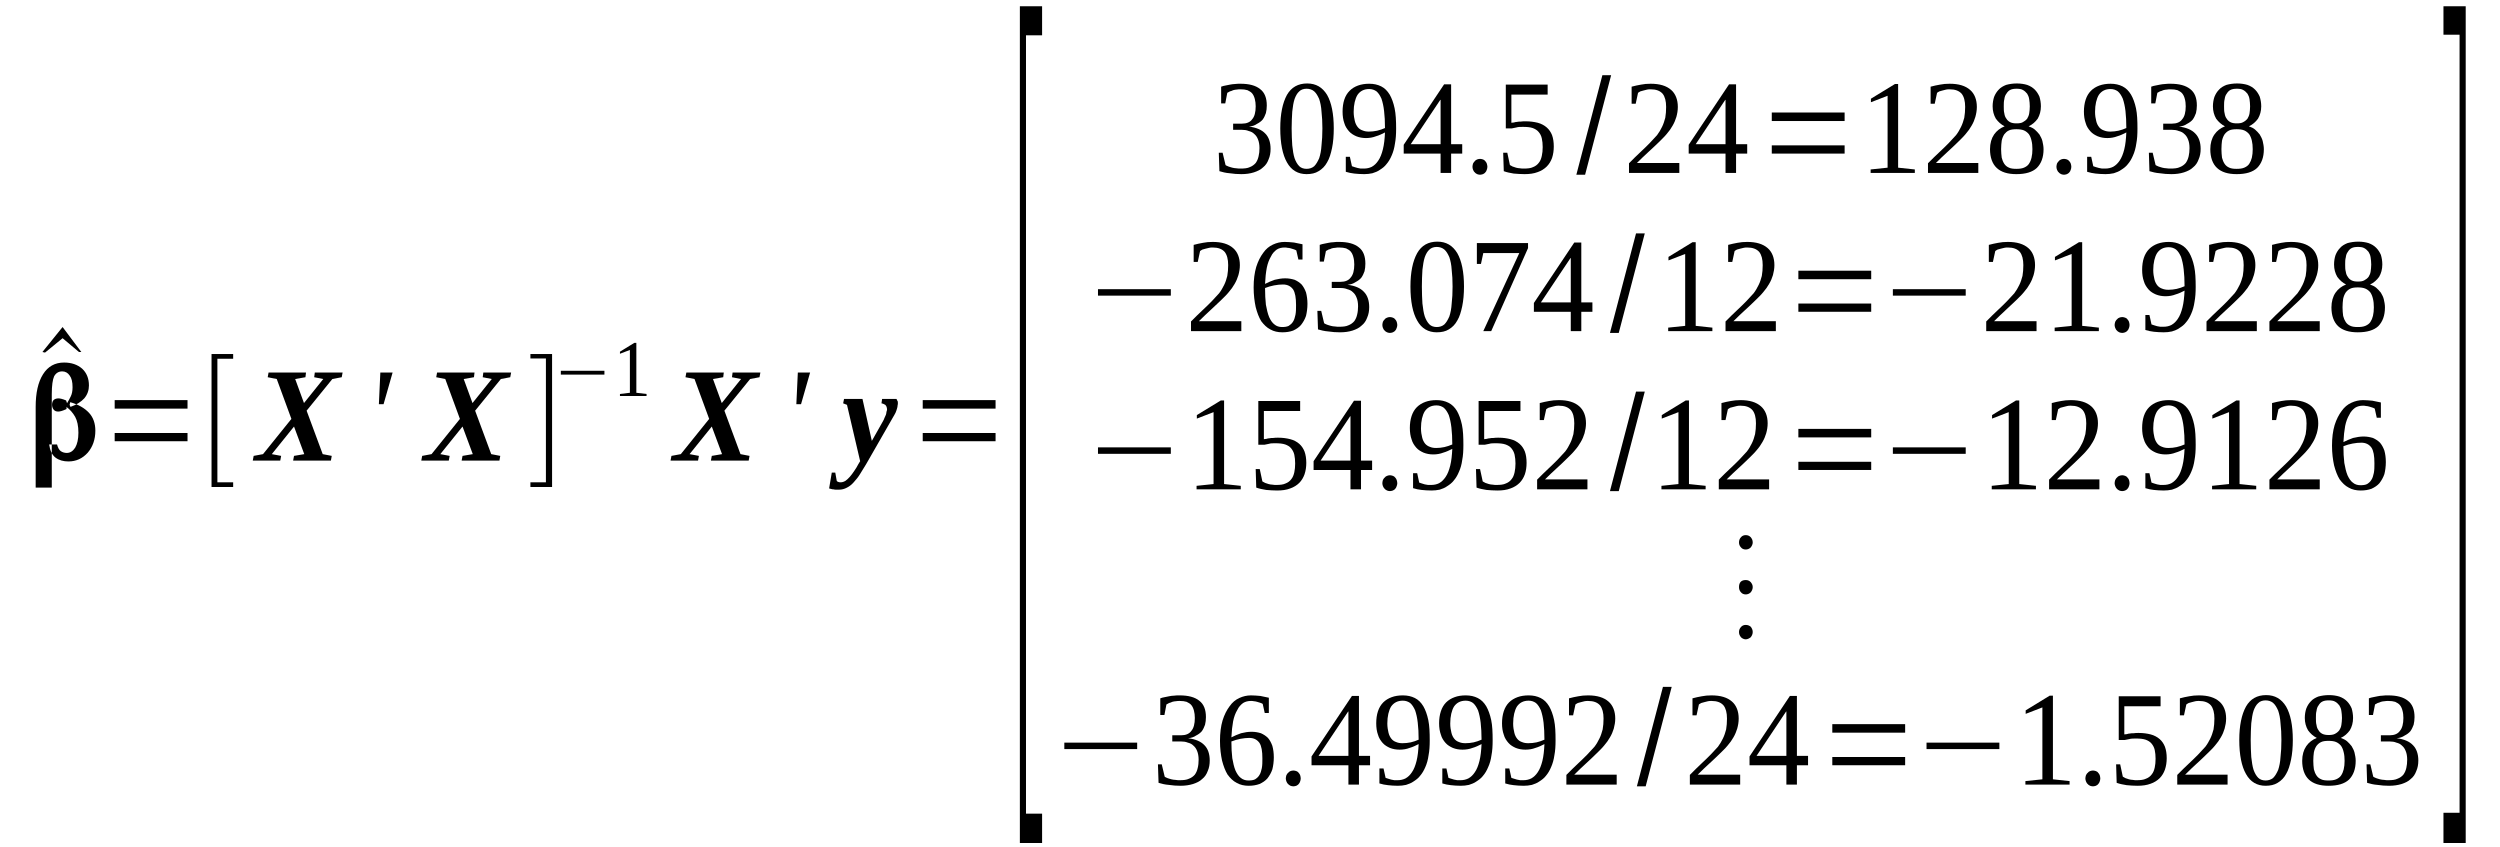 <?xml version='1.0' encoding='UTF-8'?>
<!-- This file was generated by dvisvgm 1.15.1 -->
<svg height='82pt' version='1.1' viewBox='0 -82 242 82' width='242pt' xmlns='http://www.w3.org/2000/svg' xmlns:xlink='http://www.w3.org/1999/xlink'>
<defs>
<clipPath id='clip1'>
<path clip-rule='evenodd' d='M0 -81.991H241.909V-0.028H0V-81.991'/>
</clipPath>
</defs>
<g id='page1'>
<g>
<path clip-path='url(#clip1)' d='M7.871 -47.926H7.645L6.059 -49.262L4.359 -47.871L4.105 -47.926L6.059 -50.344L7.871 -47.926Z' fill-rule='evenodd'/>
<path clip-path='url(#clip1)' d='M5.523 -38.976C5.605 -38.664 5.719 -38.437 5.891 -38.324C6.059 -38.211 6.258 -38.156 6.457 -38.156C6.797 -38.156 7.051 -38.324 7.277 -38.664C7.477 -39.007 7.59 -39.488 7.59 -40.113C7.59 -40.769 7.477 -41.281 7.277 -41.648C7.051 -42.046 6.769 -42.359 6.43 -42.613C6.43 -42.613 6.43 -42.558 6.43 -42.417V-42.671C6.457 -42.5 6.457 -42.417 6.398 -42.386C6.09 -42.246 5.832 -42.16 5.637 -42.16C5.437 -42.16 5.297 -42.218 5.184 -42.359C5.098 -42.472 5.039 -42.644 5.039 -42.812C5.039 -43.042 5.098 -43.183 5.211 -43.296C5.324 -43.382 5.465 -43.437 5.664 -43.437C5.805 -43.437 6.059 -43.382 6.398 -43.238L6.484 -42.984V-42.957C6.625 -43.183 6.738 -43.41 6.852 -43.636C6.965 -43.863 7.023 -44.148 7.023 -44.519C7.023 -45.031 6.937 -45.398 6.738 -45.656C6.57 -45.91 6.316 -46.05 6.031 -46.05C5.664 -46.05 5.41 -45.882 5.238 -45.57C5.098 -45.257 5.012 -44.687 5.012 -43.836V-34.8H3.453V-42.613C3.453 -43.949 3.68 -45 4.164 -45.769C4.644 -46.535 5.324 -46.906 6.203 -46.906C6.91 -46.906 7.504 -46.707 7.957 -46.308C8.383 -45.91 8.609 -45.371 8.609 -44.687C8.609 -44.234 8.469 -43.808 8.156 -43.437C7.844 -43.097 7.391 -42.812 6.824 -42.613L6.738 -42.812L6.797 -43.07C7.59 -42.843 8.184 -42.5 8.609 -42.046C9.035 -41.593 9.23 -40.996 9.23 -40.312C9.23 -39.461 8.977 -38.75 8.496 -38.183C7.984 -37.613 7.363 -37.332 6.625 -37.332C6.144 -37.332 5.719 -37.445 5.379 -37.699C5.039 -37.957 4.844 -38.382 4.758 -38.976H5.523Z' fill-rule='evenodd'/>
<path clip-path='url(#clip1)' d='M11.101 -39.289V-40.086H18.152V-39.289H11.101ZM11.101 -42.445V-43.269H18.152V-42.445H11.101Z' fill-rule='evenodd'/>
<path clip-path='url(#clip1)' d='M20.477 -34.859V-47.73H22.57V-47.273H21.043V-35.312H22.57V-34.859H20.477Z' fill-rule='evenodd'/>
<path clip-path='url(#clip1)' d='M26.309 -38.039L27.215 -37.871L27.129 -37.414H24.469L24.555 -37.871L25.461 -38.039L28.207 -41.449L26.789 -45.312L25.914 -45.484L25.996 -45.937H29.621L29.566 -45.484L28.574 -45.312L29.426 -42.984L31.293 -45.312L30.414 -45.484L30.473 -45.937H33.164L33.078 -45.484L32.172 -45.312L29.68 -42.246L31.238 -38.039L32.113 -37.871L32.031 -37.414H28.375L28.461 -37.871L29.453 -38.039L28.461 -40.711L26.309 -38.039Z' fill-rule='evenodd'/>
<path clip-path='url(#clip1)' d='M36.816 -45.937H38.004L37.129 -42.871H36.676L36.816 -45.937Z' fill-rule='evenodd'/>
<path clip-path='url(#clip1)' d='M42.621 -38.039L43.527 -37.871L43.441 -37.414H40.781L40.867 -37.871L41.773 -38.039L44.52 -41.449L43.102 -45.312L42.227 -45.484L42.309 -45.937H45.934L45.879 -45.484L44.887 -45.312L45.738 -42.984L47.605 -45.312L46.727 -45.484L46.785 -45.937H49.477L49.391 -45.484L48.484 -45.312L45.992 -42.246L47.551 -38.039L48.426 -37.871L48.344 -37.414H44.687L44.773 -37.871L45.766 -38.039L44.773 -40.711L42.621 -38.039Z' fill-rule='evenodd'/>
<path clip-path='url(#clip1)' d='M53.441 -34.859H51.344V-35.312H52.844V-47.3H51.344V-47.73H53.441V-34.859Z' fill-rule='evenodd'/>
<path clip-path='url(#clip1)' d='M54.289 -45.738V-46.109H58.508V-45.738H54.289Z' fill-rule='evenodd'/>
<path clip-path='url(#clip1)' d='M61.598 -43.98L62.586 -43.863V-43.667H60.012V-43.863L60.973 -43.98V-48.124L60.012 -47.757V-47.956L61.398 -48.808H61.598V-43.98Z' fill-rule='evenodd'/>
<path clip-path='url(#clip1)' d='M66.75 -38.039L67.656 -37.871L67.57 -37.414H64.91L64.996 -37.871L65.902 -38.039L68.648 -41.449L67.23 -45.312L66.355 -45.484L66.438 -45.937H70.062L70.008 -45.484L69.016 -45.312L69.867 -42.984L71.734 -45.312L70.855 -45.484L70.914 -45.937H73.605L73.519 -45.484L72.613 -45.312L70.121 -42.246L71.68 -38.039L72.555 -37.871L72.473 -37.414H68.816L68.902 -37.871L69.894 -38.039L68.902 -40.711L66.75 -38.039Z' fill-rule='evenodd'/>
<path clip-path='url(#clip1)' d='M77.23 -45.937H78.418L77.539 -42.871H77.086L77.23 -45.937Z' fill-rule='evenodd'/>
<path clip-path='url(#clip1)' d='M86.914 -42.984C86.914 -42.925 86.914 -42.843 86.887 -42.757C86.887 -42.644 86.859 -42.558 86.828 -42.445C86.801 -42.332 86.746 -42.187 86.688 -42.046C86.602 -41.906 86.547 -41.761 86.434 -41.593L83.828 -37.046C83.629 -36.707 83.43 -36.394 83.234 -36.082C83.062 -35.796 82.836 -35.539 82.637 -35.312C82.441 -35.086 82.215 -34.914 81.988 -34.8C81.73 -34.66 81.477 -34.601 81.223 -34.601C81.109 -34.601 80.996 -34.601 80.938 -34.601C80.855 -34.601 80.769 -34.601 80.684 -34.632C80.629 -34.632 80.57 -34.632 80.484 -34.66C80.43 -34.687 80.344 -34.687 80.258 -34.718L80.516 -36.25H80.855L80.996 -35.457C81.023 -35.398 81.082 -35.371 81.164 -35.343C81.223 -35.312 81.309 -35.312 81.391 -35.312C81.535 -35.312 81.703 -35.371 81.844 -35.457C81.988 -35.57 82.129 -35.683 82.269 -35.851C82.41 -36.023 82.555 -36.195 82.695 -36.421C82.836 -36.621 82.977 -36.847 83.09 -37.074L83.262 -37.359L81.988 -42.812L81.617 -42.957L81.703 -43.382H83.488L84.394 -39.32L85.469 -41.222C85.527 -41.336 85.582 -41.421 85.613 -41.535C85.668 -41.648 85.695 -41.734 85.754 -41.847C85.781 -41.933 85.809 -42.046 85.809 -42.132C85.84 -42.218 85.867 -42.3 85.867 -42.359C85.867 -42.472 85.84 -42.558 85.809 -42.644C85.781 -42.699 85.754 -42.757 85.695 -42.812C85.641 -42.843 85.582 -42.871 85.527 -42.898C85.441 -42.925 85.387 -42.957 85.328 -42.957L85.387 -43.382H86.773C86.801 -43.355 86.828 -43.296 86.859 -43.211C86.914 -43.156 86.914 -43.07 86.914 -42.984Z' fill-rule='evenodd'/>
<path clip-path='url(#clip1)' d='M89.32 -39.289V-40.086H96.371V-39.289H89.32ZM89.32 -42.445V-43.269H96.371V-42.445H89.32Z' fill-rule='evenodd'/>
<path clip-path='url(#clip1)' d='M98.723 -0.398V-81.394H100.875V-78.582H99.316V-3.238H100.875V-0.398H98.723Z' fill-rule='evenodd'/>
<path clip-path='url(#clip1)' d='M122.992 -67.585C122.992 -67.218 122.937 -66.878 122.797 -66.566C122.684 -66.253 122.512 -65.996 122.258 -65.796C122.031 -65.57 121.719 -65.429 121.379 -65.316C121.012 -65.199 120.613 -65.144 120.16 -65.144C119.793 -65.144 119.398 -65.171 119.027 -65.23C118.66 -65.257 118.32 -65.343 118.039 -65.429L117.98 -67.218H118.348L118.633 -66.023C118.687 -65.968 118.801 -65.941 118.914 -65.882C119.027 -65.855 119.141 -65.796 119.285 -65.769C119.426 -65.742 119.539 -65.71 119.68 -65.71C119.82 -65.683 119.965 -65.683 120.078 -65.683C120.445 -65.683 120.758 -65.71 120.984 -65.824C121.211 -65.91 121.406 -66.054 121.551 -66.222C121.691 -66.421 121.777 -66.621 121.832 -66.878C121.891 -67.105 121.918 -67.386 121.918 -67.671C121.918 -68.011 121.859 -68.296 121.777 -68.496C121.691 -68.722 121.578 -68.894 121.406 -69.035C121.266 -69.179 121.098 -69.261 120.871 -69.32C120.672 -69.406 120.445 -69.433 120.219 -69.433H119.367V-70.031H120.219C120.672 -70.031 121.012 -70.171 121.211 -70.457C121.437 -70.71 121.551 -71.136 121.551 -71.707C121.551 -71.96 121.519 -72.218 121.465 -72.418C121.406 -72.644 121.324 -72.816 121.211 -72.957S120.926 -73.183 120.758 -73.269C120.559 -73.328 120.359 -73.355 120.078 -73.355C119.965 -73.355 119.852 -73.355 119.707 -73.328C119.594 -73.328 119.48 -73.296 119.367 -73.269C119.254 -73.21 119.172 -73.183 119.059 -73.156C118.973 -73.097 118.887 -73.07 118.801 -73.015L118.605 -71.992H118.207V-73.609C118.348 -73.668 118.492 -73.695 118.633 -73.722C118.773 -73.753 118.914 -73.781 119.059 -73.808C119.227 -73.835 119.367 -73.867 119.539 -73.867C119.707 -73.894 119.879 -73.894 120.078 -73.894C120.926 -73.894 121.551 -73.722 121.973 -73.382C122.426 -73.043 122.625 -72.503 122.625 -71.793C122.625 -71.535 122.598 -71.281 122.539 -71.054C122.457 -70.824 122.371 -70.628 122.23 -70.429C122.086 -70.257 121.891 -70.117 121.664 -70.003C121.465 -69.859 121.211 -69.773 120.898 -69.746C121.605 -69.66 122.144 -69.433 122.484 -69.066C122.824 -68.722 122.992 -68.21 122.992 -67.585Z' fill-rule='evenodd'/>
<path clip-path='url(#clip1)' d='M129.109 -69.574C129.109 -68.867 129.055 -68.21 128.941 -67.671C128.828 -67.132 128.687 -66.648 128.461 -66.281C128.262 -65.91 127.977 -65.628 127.637 -65.429C127.328 -65.23 126.93 -65.144 126.477 -65.144C125.656 -65.144 125.004 -65.511 124.578 -66.281C124.156 -67.019 123.93 -68.128 123.93 -69.574C123.93 -70.968 124.156 -72.046 124.578 -72.816C125.004 -73.554 125.656 -73.921 126.535 -73.921C127.383 -73.921 128.008 -73.554 128.461 -72.816C128.883 -72.078 129.109 -70.996 129.109 -69.574ZM128.008 -69.574C128.008 -70.171 127.977 -70.71 127.922 -71.195C127.894 -71.679 127.809 -72.078 127.695 -72.418C127.555 -72.73 127.41 -72.984 127.215 -73.156C127.016 -73.328 126.762 -73.41 126.477 -73.41C126.195 -73.41 125.937 -73.328 125.77 -73.156C125.57 -72.984 125.43 -72.73 125.316 -72.418C125.203 -72.078 125.144 -71.679 125.09 -71.195C125.062 -70.71 125.031 -70.171 125.031 -69.574C125.031 -68.949 125.062 -68.41 125.09 -67.929C125.144 -67.445 125.203 -67.019 125.316 -66.679C125.43 -66.367 125.57 -66.109 125.77 -65.91C125.937 -65.742 126.195 -65.656 126.477 -65.656C126.762 -65.656 127.016 -65.742 127.215 -65.91C127.41 -66.109 127.555 -66.367 127.695 -66.679C127.809 -67.019 127.894 -67.445 127.922 -67.929C127.977 -68.41 128.008 -68.949 128.008 -69.574Z' fill-rule='evenodd'/>
<path clip-path='url(#clip1)' d='M129.961 -71.195C129.961 -71.621 130.016 -72.019 130.129 -72.359C130.242 -72.703 130.414 -72.984 130.641 -73.21C130.867 -73.441 131.148 -73.609 131.461 -73.722C131.773 -73.835 132.141 -73.894 132.539 -73.894C132.992 -73.894 133.359 -73.808 133.699 -73.64C134.039 -73.468 134.293 -73.21 134.52 -72.843C134.719 -72.503 134.887 -72.046 135 -71.507S135.145 -70.316 135.145 -69.546C135.145 -69.007 135.113 -68.523 135.031 -68.097C134.973 -67.671 134.859 -67.273 134.719 -66.96C134.578 -66.621 134.406 -66.335 134.207 -66.109C134.039 -65.882 133.812 -65.71 133.586 -65.57C133.359 -65.398 133.105 -65.316 132.848 -65.23C132.594 -65.171 132.312 -65.144 132.055 -65.144C131.687 -65.144 131.375 -65.171 131.094 -65.199C130.809 -65.23 130.555 -65.285 130.273 -65.371V-66.82H130.668L130.867 -65.91C130.953 -65.882 131.035 -65.855 131.121 -65.824C131.207 -65.796 131.32 -65.769 131.406 -65.742C131.519 -65.71 131.602 -65.71 131.715 -65.683C131.828 -65.683 131.914 -65.683 132.027 -65.683C132.312 -65.683 132.566 -65.742 132.793 -65.855C133.047 -65.996 133.246 -66.195 133.414 -66.449C133.613 -66.734 133.754 -67.105 133.867 -67.558C133.98 -68.011 134.039 -68.554 134.066 -69.179C133.785 -69.035 133.5 -68.894 133.187 -68.808C132.906 -68.695 132.566 -68.636 132.227 -68.636S131.574 -68.695 131.293 -68.808C131.035 -68.921 130.781 -69.066 130.582 -69.293C130.387 -69.519 130.215 -69.773 130.129 -70.085C130.016 -70.398 129.961 -70.769 129.961 -71.195ZM132.539 -73.382C132.027 -73.382 131.66 -73.183 131.406 -72.816C131.18 -72.445 131.035 -71.878 131.035 -71.168C131.035 -70.824 131.094 -70.511 131.148 -70.285C131.207 -70.031 131.32 -69.832 131.434 -69.691C131.547 -69.546 131.715 -69.433 131.887 -69.378C132.086 -69.293 132.281 -69.261 132.508 -69.261C132.766 -69.261 133.047 -69.293 133.301 -69.347C133.559 -69.406 133.812 -69.492 134.066 -69.605C134.066 -70.23 134.039 -70.769 133.98 -71.253C133.926 -71.734 133.84 -72.105 133.727 -72.445C133.586 -72.757 133.445 -72.984 133.246 -73.156C133.047 -73.296 132.82 -73.382 132.539 -73.382Z' fill-rule='evenodd'/>
<path clip-path='url(#clip1)' d='M140.469 -67.132V-65.257H139.449V-67.132H135.879V-67.984L139.789 -73.835H140.469V-68.043H141.543V-67.132H140.469ZM139.449 -72.332H139.418L136.559 -68.043H139.449V-72.332Z' fill-rule='evenodd'/>
<path clip-path='url(#clip1)' d='M143.98 -65.855C143.98 -65.742 143.949 -65.656 143.922 -65.57C143.895 -65.457 143.836 -65.371 143.781 -65.316C143.723 -65.23 143.641 -65.199 143.555 -65.144C143.469 -65.117 143.355 -65.085 143.269 -65.085C143.156 -65.085 143.074 -65.117 142.988 -65.144C142.902 -65.199 142.816 -65.23 142.762 -65.316C142.676 -65.371 142.648 -65.457 142.59 -65.57C142.562 -65.656 142.535 -65.742 142.535 -65.855C142.535 -65.968 142.562 -66.054 142.59 -66.168C142.648 -66.253 142.676 -66.335 142.762 -66.394C142.816 -66.48 142.902 -66.535 142.988 -66.566C143.074 -66.593 143.156 -66.621 143.269 -66.621C143.355 -66.621 143.469 -66.593 143.555 -66.566C143.641 -66.535 143.723 -66.48 143.781 -66.394C143.836 -66.335 143.895 -66.253 143.922 -66.168C143.949 -66.054 143.98 -65.968 143.98 -65.855Z' fill-rule='evenodd'/>
<path clip-path='url(#clip1)' d='M147.687 -70.257C148.14 -70.257 148.512 -70.199 148.852 -70.117C149.191 -70.031 149.5 -69.859 149.726 -69.66C149.953 -69.46 150.125 -69.207 150.238 -68.921C150.351 -68.609 150.406 -68.242 150.406 -67.816C150.406 -67.418 150.351 -67.046 150.238 -66.707C150.125 -66.394 149.953 -66.109 149.726 -65.882C149.5 -65.656 149.191 -65.457 148.852 -65.343C148.48 -65.199 148.059 -65.144 147.574 -65.144C147.207 -65.144 146.867 -65.171 146.527 -65.199C146.188 -65.257 145.875 -65.316 145.566 -65.429L145.508 -67.218H145.906L146.16 -66.023C146.246 -65.968 146.328 -65.941 146.414 -65.882C146.527 -65.855 146.641 -65.796 146.754 -65.769C146.867 -65.742 147.008 -65.71 147.121 -65.71C147.266 -65.683 147.379 -65.683 147.492 -65.683C147.859 -65.683 148.172 -65.71 148.398 -65.824C148.625 -65.91 148.82 -66.054 148.965 -66.253C149.105 -66.421 149.191 -66.648 149.246 -66.906C149.305 -67.16 149.332 -67.445 149.332 -67.757C149.332 -68.07 149.305 -68.355 149.246 -68.609C149.191 -68.867 149.078 -69.066 148.933 -69.234C148.793 -69.406 148.594 -69.519 148.367 -69.605C148.113 -69.691 147.801 -69.718 147.406 -69.718C147.18 -69.718 146.953 -69.718 146.781 -69.66C146.613 -69.632 146.473 -69.605 146.359 -69.574H145.762V-73.808H149.812V-72.843H146.301V-70.117C146.387 -70.117 146.473 -70.144 146.555 -70.144C146.641 -70.171 146.726 -70.199 146.84 -70.199C146.953 -70.23 147.094 -70.23 147.207 -70.23C147.348 -70.257 147.519 -70.257 147.687 -70.257Z' fill-rule='evenodd'/>
<path clip-path='url(#clip1)' d='M152.59 -65.085L155.109 -74.718H155.957L153.437 -65.085H152.59Z' fill-rule='evenodd'/>
<path clip-path='url(#clip1)' d='M162.559 -65.257H157.687V-66.195C158.082 -66.593 158.449 -66.96 158.789 -67.273S159.414 -67.871 159.695 -68.156C159.953 -68.41 160.18 -68.695 160.406 -68.921C160.602 -69.179 160.746 -69.433 160.887 -69.718C161.027 -70.003 161.113 -70.285 161.199 -70.597C161.254 -70.91 161.281 -71.281 161.281 -71.648C161.281 -72.218 161.168 -72.644 160.941 -72.929C160.687 -73.21 160.32 -73.355 159.781 -73.355C159.668 -73.355 159.555 -73.355 159.441 -73.328C159.328 -73.296 159.215 -73.269 159.102 -73.242C158.988 -73.21 158.902 -73.183 158.789 -73.156C158.707 -73.097 158.621 -73.07 158.562 -73.015L158.336 -71.96H157.941V-73.609C158.254 -73.695 158.535 -73.753 158.848 -73.808C159.129 -73.867 159.441 -73.894 159.781 -73.894C160.66 -73.894 161.312 -73.695 161.766 -73.296C162.187 -72.929 162.414 -72.359 162.414 -71.648C162.414 -71.308 162.359 -70.996 162.273 -70.683C162.187 -70.398 162.074 -70.117 161.906 -69.832C161.766 -69.574 161.566 -69.293 161.34 -69.035C161.113 -68.753 160.828 -68.496 160.547 -68.21C160.262 -67.929 159.922 -67.617 159.582 -67.304C159.242 -66.992 158.848 -66.621 158.449 -66.222H162.559V-65.257Z' fill-rule='evenodd'/>
<path clip-path='url(#clip1)' d='M168.051 -67.132V-65.257H167.031V-67.132H163.465V-67.984L167.371 -73.835H168.051V-68.043H169.129V-67.132H168.051ZM167.031 -72.332H167.004L164.144 -68.043H167.031V-72.332Z' fill-rule='evenodd'/>
<path clip-path='url(#clip1)' d='M171.508 -67.132V-67.929H178.559V-67.132H171.508ZM171.508 -70.285V-71.109H178.559V-70.285H171.508Z' fill-rule='evenodd'/>
<path clip-path='url(#clip1)' d='M183.738 -65.769L185.355 -65.597V-65.257H181.078V-65.597L182.719 -65.769V-72.73L181.105 -72.105V-72.445L183.43 -73.867H183.738V-65.769Z' fill-rule='evenodd'/>
<path clip-path='url(#clip1)' d='M191.5 -65.257H186.629V-66.195C187.023 -66.593 187.394 -66.96 187.734 -67.273C188.074 -67.585 188.355 -67.871 188.641 -68.156C188.895 -68.41 189.121 -68.695 189.348 -68.921C189.547 -69.179 189.687 -69.433 189.828 -69.718C189.969 -70.003 190.055 -70.285 190.141 -70.597C190.195 -70.91 190.227 -71.281 190.227 -71.648C190.227 -72.218 190.113 -72.644 189.887 -72.929C189.629 -73.21 189.262 -73.355 188.723 -73.355C188.609 -73.355 188.496 -73.355 188.383 -73.328C188.269 -73.296 188.156 -73.269 188.043 -73.242C187.93 -73.21 187.848 -73.183 187.734 -73.156C187.648 -73.097 187.562 -73.07 187.508 -73.015L187.281 -71.96H186.883V-73.609C187.195 -73.695 187.477 -73.753 187.789 -73.808C188.074 -73.867 188.383 -73.894 188.723 -73.894C189.602 -73.894 190.254 -73.695 190.707 -73.296C191.133 -72.929 191.359 -72.359 191.359 -71.648C191.359 -71.308 191.301 -70.996 191.215 -70.683C191.133 -70.398 191.019 -70.117 190.848 -69.832C190.707 -69.574 190.508 -69.293 190.281 -69.035C190.055 -68.753 189.773 -68.496 189.488 -68.21C189.207 -67.929 188.867 -67.617 188.527 -67.304C188.187 -66.992 187.789 -66.621 187.394 -66.222H191.5V-65.257Z' fill-rule='evenodd'/>
<path clip-path='url(#clip1)' d='M197.559 -71.707C197.559 -71.253 197.445 -70.855 197.25 -70.511C197.023 -70.199 196.738 -69.945 196.371 -69.773C196.598 -69.691 196.797 -69.605 196.965 -69.46C197.137 -69.32 197.277 -69.148 197.418 -68.98C197.531 -68.781 197.644 -68.582 197.703 -68.355C197.758 -68.097 197.816 -67.843 197.816 -67.558C197.816 -66.761 197.59 -66.168 197.164 -65.742C196.738 -65.343 196.086 -65.144 195.18 -65.144C194.332 -65.144 193.707 -65.343 193.285 -65.742C192.859 -66.136 192.633 -66.761 192.633 -67.558C192.633 -68.128 192.773 -68.609 193.027 -68.98C193.285 -69.347 193.625 -69.605 194.047 -69.773C193.707 -69.945 193.426 -70.199 193.199 -70.511C193 -70.855 192.887 -71.253 192.887 -71.707C192.887 -72.046 192.945 -72.359 193.027 -72.617C193.141 -72.898 193.285 -73.128 193.48 -73.328C193.652 -73.523 193.906 -73.668 194.191 -73.781C194.5 -73.867 194.84 -73.921 195.238 -73.921C195.605 -73.921 195.945 -73.867 196.23 -73.781C196.539 -73.668 196.766 -73.523 196.965 -73.328C197.164 -73.128 197.305 -72.898 197.418 -72.644C197.504 -72.359 197.559 -72.046 197.559 -71.707ZM196.738 -67.558C196.738 -67.871 196.711 -68.156 196.652 -68.382C196.598 -68.636 196.512 -68.835 196.398 -69.007C196.285 -69.148 196.117 -69.293 195.918 -69.378C195.719 -69.46 195.465 -69.492 195.18 -69.492C194.898 -69.492 194.644 -69.46 194.473 -69.378C194.273 -69.293 194.133 -69.148 194.019 -69.007C193.906 -68.835 193.82 -68.636 193.766 -68.382C193.738 -68.156 193.707 -67.871 193.707 -67.558C193.707 -67.246 193.738 -66.992 193.766 -66.734C193.82 -66.507 193.906 -66.308 194.019 -66.136C194.133 -65.968 194.273 -65.855 194.473 -65.769C194.644 -65.683 194.898 -65.656 195.18 -65.656C195.465 -65.656 195.719 -65.683 195.918 -65.769C196.117 -65.855 196.285 -65.968 196.398 -66.136C196.512 -66.308 196.598 -66.507 196.652 -66.734C196.711 -66.992 196.738 -67.246 196.738 -67.558ZM196.484 -71.707C196.484 -71.96 196.457 -72.191 196.426 -72.39C196.398 -72.617 196.312 -72.785 196.23 -72.929C196.117 -73.07 195.973 -73.21 195.805 -73.296C195.664 -73.382 195.437 -73.41 195.211 -73.41C194.953 -73.41 194.758 -73.382 194.586 -73.296C194.418 -73.21 194.305 -73.07 194.219 -72.929C194.105 -72.785 194.047 -72.617 194.019 -72.39C193.965 -72.191 193.965 -71.96 193.965 -71.707C193.965 -71.449 193.965 -71.222 194.019 -71.023C194.047 -70.824 194.105 -70.656 194.219 -70.511C194.305 -70.371 194.418 -70.257 194.586 -70.171C194.758 -70.085 194.953 -70.058 195.211 -70.058C195.437 -70.058 195.664 -70.085 195.805 -70.171C195.973 -70.257 196.117 -70.371 196.23 -70.511C196.312 -70.656 196.398 -70.824 196.426 -71.023C196.457 -71.222 196.484 -71.449 196.484 -71.707Z' fill-rule='evenodd'/>
<path clip-path='url(#clip1)' d='M200.504 -65.855C200.504 -65.742 200.477 -65.656 200.449 -65.57C200.422 -65.457 200.363 -65.371 200.309 -65.316C200.25 -65.23 200.164 -65.199 200.082 -65.144C199.996 -65.117 199.883 -65.085 199.797 -65.085C199.684 -65.085 199.598 -65.117 199.516 -65.144C199.43 -65.199 199.344 -65.23 199.289 -65.316C199.203 -65.371 199.176 -65.457 199.117 -65.57C199.09 -65.656 199.062 -65.742 199.062 -65.855C199.062 -65.968 199.09 -66.054 199.117 -66.168C199.176 -66.253 199.203 -66.335 199.289 -66.394C199.344 -66.48 199.43 -66.535 199.516 -66.566C199.598 -66.593 199.684 -66.621 199.797 -66.621C199.883 -66.621 199.996 -66.593 200.082 -66.566C200.164 -66.535 200.25 -66.48 200.309 -66.394C200.363 -66.335 200.422 -66.253 200.449 -66.168C200.477 -66.054 200.504 -65.968 200.504 -65.855Z' fill-rule='evenodd'/>
<path clip-path='url(#clip1)' d='M201.723 -71.195C201.723 -71.621 201.781 -72.019 201.894 -72.359C202.008 -72.703 202.176 -72.984 202.402 -73.21C202.629 -73.441 202.914 -73.609 203.223 -73.722C203.535 -73.835 203.902 -73.894 204.301 -73.894C204.754 -73.894 205.121 -73.808 205.461 -73.64C205.801 -73.468 206.055 -73.21 206.281 -72.843C206.48 -72.503 206.652 -72.046 206.766 -71.507S206.906 -70.316 206.906 -69.546C206.906 -69.007 206.879 -68.523 206.793 -68.097C206.734 -67.671 206.621 -67.273 206.48 -66.96C206.34 -66.621 206.168 -66.335 205.973 -66.109C205.801 -65.882 205.574 -65.71 205.348 -65.57C205.121 -65.398 204.867 -65.316 204.613 -65.23C204.355 -65.171 204.074 -65.144 203.82 -65.144C203.449 -65.144 203.141 -65.171 202.855 -65.199C202.574 -65.23 202.316 -65.285 202.035 -65.371V-66.82H202.43L202.629 -65.91C202.715 -65.882 202.801 -65.855 202.883 -65.824C202.969 -65.796 203.082 -65.769 203.168 -65.742C203.281 -65.71 203.367 -65.71 203.48 -65.683C203.594 -65.683 203.676 -65.683 203.789 -65.683C204.074 -65.683 204.328 -65.742 204.555 -65.855C204.809 -65.996 205.008 -66.195 205.18 -66.449C205.375 -66.734 205.52 -67.105 205.633 -67.558C205.746 -68.011 205.801 -68.554 205.828 -69.179C205.547 -69.035 205.262 -68.894 204.953 -68.808C204.668 -68.695 204.328 -68.636 203.988 -68.636C203.648 -68.636 203.336 -68.695 203.055 -68.808C202.801 -68.921 202.543 -69.066 202.348 -69.293C202.148 -69.519 201.977 -69.773 201.894 -70.085C201.781 -70.398 201.723 -70.769 201.723 -71.195ZM204.301 -73.382C203.789 -73.382 203.422 -73.183 203.168 -72.816C202.941 -72.445 202.801 -71.878 202.801 -71.168C202.801 -70.824 202.855 -70.511 202.914 -70.285C202.969 -70.031 203.082 -69.832 203.195 -69.691C203.309 -69.546 203.48 -69.433 203.648 -69.378C203.848 -69.293 204.047 -69.261 204.273 -69.261C204.527 -69.261 204.809 -69.293 205.066 -69.347C205.32 -69.406 205.574 -69.492 205.828 -69.605C205.828 -70.23 205.801 -70.769 205.746 -71.253C205.687 -71.734 205.602 -72.105 205.488 -72.445C205.348 -72.757 205.207 -72.984 205.008 -73.156C204.809 -73.296 204.582 -73.382 204.301 -73.382Z' fill-rule='evenodd'/>
<path clip-path='url(#clip1)' d='M213.023 -67.585C213.023 -67.218 212.965 -66.878 212.824 -66.566C212.711 -66.253 212.543 -65.996 212.285 -65.796C212.058 -65.57 211.75 -65.429 211.41 -65.316C211.039 -65.199 210.644 -65.144 210.191 -65.144C209.824 -65.144 209.426 -65.171 209.058 -65.23C208.691 -65.257 208.352 -65.343 208.066 -65.429L208.012 -67.218H208.379L208.66 -66.023C208.719 -65.968 208.832 -65.941 208.945 -65.882C209.058 -65.855 209.172 -65.796 209.313 -65.769C209.453 -65.742 209.566 -65.71 209.711 -65.71C209.851 -65.683 209.992 -65.683 210.105 -65.683C210.473 -65.683 210.785 -65.71 211.012 -65.824C211.238 -65.91 211.437 -66.054 211.578 -66.222C211.719 -66.421 211.805 -66.621 211.863 -66.878C211.918 -67.105 211.945 -67.386 211.945 -67.671C211.945 -68.011 211.89 -68.296 211.805 -68.496C211.719 -68.722 211.605 -68.894 211.437 -69.035C211.297 -69.179 211.125 -69.261 210.898 -69.32C210.699 -69.406 210.473 -69.433 210.246 -69.433H209.398V-70.031H210.246C210.699 -70.031 211.039 -70.171 211.238 -70.457C211.465 -70.71 211.578 -71.136 211.578 -71.707C211.578 -71.96 211.551 -72.218 211.492 -72.418C211.437 -72.644 211.352 -72.816 211.238 -72.957C211.125 -73.097 210.957 -73.183 210.785 -73.269C210.586 -73.328 210.391 -73.355 210.105 -73.355C209.992 -73.355 209.879 -73.355 209.738 -73.328C209.625 -73.328 209.512 -73.296 209.398 -73.269C209.285 -73.21 209.199 -73.183 209.086 -73.156C209 -73.097 208.918 -73.07 208.832 -73.015L208.633 -71.992H208.238V-73.609C208.379 -73.668 208.52 -73.695 208.66 -73.722C208.805 -73.753 208.945 -73.781 209.086 -73.808C209.258 -73.835 209.398 -73.867 209.566 -73.867C209.738 -73.894 209.906 -73.894 210.105 -73.894C210.957 -73.894 211.578 -73.722 212.004 -73.382C212.457 -73.043 212.656 -72.503 212.656 -71.793C212.656 -71.535 212.625 -71.281 212.57 -71.054C212.484 -70.824 212.398 -70.628 212.258 -70.429C212.117 -70.257 211.918 -70.117 211.691 -70.003C211.492 -69.859 211.238 -69.773 210.926 -69.746C211.637 -69.66 212.172 -69.433 212.512 -69.066C212.851 -68.722 213.023 -68.21 213.023 -67.585Z' fill-rule='evenodd'/>
<path clip-path='url(#clip1)' d='M218.887 -71.707C218.887 -71.253 218.773 -70.855 218.574 -70.511C218.348 -70.199 218.063 -69.945 217.695 -69.773C217.922 -69.691 218.121 -69.605 218.289 -69.46C218.461 -69.32 218.601 -69.148 218.742 -68.98C218.856 -68.781 218.969 -68.582 219.027 -68.355C219.082 -68.097 219.141 -67.843 219.141 -67.558C219.141 -66.761 218.914 -66.168 218.488 -65.742C218.063 -65.343 217.414 -65.144 216.508 -65.144C215.656 -65.144 215.035 -65.343 214.609 -65.742C214.184 -66.136 213.957 -66.761 213.957 -67.558C213.957 -68.128 214.098 -68.609 214.355 -68.98C214.609 -69.347 214.949 -69.605 215.375 -69.773C215.035 -69.945 214.75 -70.199 214.523 -70.511C214.324 -70.855 214.211 -71.253 214.211 -71.707C214.211 -72.046 214.269 -72.359 214.355 -72.617C214.469 -72.898 214.609 -73.128 214.809 -73.328C214.977 -73.523 215.231 -73.668 215.515 -73.781C215.828 -73.867 216.168 -73.921 216.562 -73.921C216.93 -73.921 217.27 -73.867 217.555 -73.781C217.867 -73.668 218.094 -73.523 218.289 -73.328C218.488 -73.128 218.629 -72.898 218.742 -72.644C218.828 -72.359 218.887 -72.046 218.887 -71.707ZM218.063 -67.558C218.063 -67.871 218.035 -68.156 217.98 -68.382C217.922 -68.636 217.836 -68.835 217.723 -69.007C217.609 -69.148 217.441 -69.293 217.242 -69.378C217.043 -69.46 216.789 -69.492 216.508 -69.492C216.223 -69.492 215.969 -69.46 215.797 -69.378C215.602 -69.293 215.457 -69.148 215.344 -69.007C215.231 -68.835 215.148 -68.636 215.09 -68.382C215.062 -68.156 215.035 -67.871 215.035 -67.558C215.035 -67.246 215.062 -66.992 215.09 -66.734C215.148 -66.507 215.231 -66.308 215.344 -66.136C215.457 -65.968 215.602 -65.855 215.797 -65.769C215.969 -65.683 216.223 -65.656 216.508 -65.656C216.789 -65.656 217.043 -65.683 217.242 -65.769C217.441 -65.855 217.609 -65.968 217.723 -66.136C217.836 -66.308 217.922 -66.507 217.98 -66.734C218.035 -66.992 218.063 -67.246 218.063 -67.558ZM217.809 -71.707C217.809 -71.96 217.781 -72.191 217.754 -72.39C217.723 -72.617 217.641 -72.785 217.555 -72.929C217.441 -73.07 217.301 -73.21 217.129 -73.296C216.988 -73.382 216.762 -73.41 216.535 -73.41C216.281 -73.41 216.082 -73.382 215.91 -73.296C215.742 -73.21 215.629 -73.07 215.543 -72.929C215.43 -72.785 215.375 -72.617 215.344 -72.39C215.289 -72.191 215.289 -71.96 215.289 -71.707C215.289 -71.449 215.289 -71.222 215.344 -71.023C215.375 -70.824 215.43 -70.656 215.543 -70.511C215.629 -70.371 215.742 -70.257 215.91 -70.171C216.082 -70.085 216.281 -70.058 216.535 -70.058C216.762 -70.058 216.988 -70.085 217.129 -70.171C217.301 -70.257 217.441 -70.371 217.555 -70.511C217.641 -70.656 217.723 -70.824 217.754 -71.023C217.781 -71.222 217.809 -71.449 217.809 -71.707Z' fill-rule='evenodd'/>
<path clip-path='url(#clip1)' d='M106.285 -53.382V-54.007H113.336V-53.382H106.285Z' fill-rule='evenodd'/>
<path clip-path='url(#clip1)' d='M120.16 -49.945H115.289V-50.882C115.687 -51.281 116.055 -51.648 116.394 -51.961C116.734 -52.273 117.019 -52.558 117.301 -52.843C117.555 -53.097 117.781 -53.382 118.008 -53.609C118.207 -53.867 118.348 -54.121 118.492 -54.406C118.633 -54.687 118.719 -54.972 118.801 -55.285C118.859 -55.597 118.887 -55.968 118.887 -56.336C118.887 -56.906 118.773 -57.332 118.547 -57.617C118.293 -57.898 117.926 -58.042 117.387 -58.042C117.273 -58.042 117.16 -58.042 117.047 -58.011C116.934 -57.984 116.82 -57.957 116.707 -57.929C116.594 -57.898 116.508 -57.871 116.394 -57.843C116.309 -57.785 116.227 -57.757 116.168 -57.699L115.941 -56.648H115.547V-58.296C115.855 -58.382 116.141 -58.437 116.453 -58.496C116.734 -58.554 117.047 -58.582 117.387 -58.582C118.266 -58.582 118.914 -58.382 119.367 -57.984C119.793 -57.617 120.019 -57.046 120.019 -56.336C120.019 -55.996 119.965 -55.683 119.879 -55.371C119.793 -55.086 119.68 -54.804 119.512 -54.519C119.367 -54.261 119.172 -53.98 118.945 -53.722C118.719 -53.437 118.434 -53.183 118.152 -52.898C117.867 -52.617 117.527 -52.304 117.187 -51.992C116.848 -51.679 116.453 -51.308 116.055 -50.91H120.16V-49.945Z' fill-rule='evenodd'/>
<path clip-path='url(#clip1)' d='M126.562 -52.586C126.562 -52.16 126.504 -51.761 126.422 -51.421C126.309 -51.082 126.137 -50.796 125.937 -50.542C125.742 -50.312 125.484 -50.144 125.176 -50C124.863 -49.886 124.523 -49.832 124.125 -49.832C123.703 -49.832 123.305 -49.917 122.965 -50.113C122.625 -50.285 122.344 -50.57 122.086 -50.91C121.859 -51.281 121.691 -51.734 121.551 -52.273C121.437 -52.812 121.352 -53.437 121.352 -54.179C121.352 -54.945 121.437 -55.597 121.605 -56.167C121.777 -56.707 122.004 -57.16 122.285 -57.531C122.539 -57.898 122.852 -58.156 123.219 -58.324C123.59 -58.496 123.957 -58.582 124.352 -58.582C124.637 -58.582 124.949 -58.554 125.258 -58.523C125.57 -58.468 125.824 -58.41 126.082 -58.355V-56.875H125.684L125.484 -57.757C125.402 -57.812 125.316 -57.843 125.23 -57.871C125.144 -57.898 125.031 -57.929 124.949 -57.957C124.836 -57.984 124.75 -58.011 124.637 -58.011C124.523 -58.042 124.437 -58.042 124.352 -58.042C124.07 -58.042 123.816 -57.984 123.59 -57.843C123.363 -57.671 123.164 -57.472 123.023 -57.16C122.852 -56.875 122.711 -56.507 122.625 -56.082C122.539 -55.625 122.484 -55.117 122.457 -54.519C122.738 -54.66 123.051 -54.804 123.391 -54.917C123.73 -55 124.07 -55.058 124.41 -55.058C124.75 -55.058 125.031 -55 125.316 -54.917C125.57 -54.804 125.797 -54.66 125.996 -54.461C126.164 -54.261 126.309 -54.007 126.422 -53.695C126.504 -53.382 126.562 -53.011 126.562 -52.586ZM124.098 -50.343C124.352 -50.343 124.578 -50.371 124.75 -50.457C124.918 -50.57 125.062 -50.683 125.176 -50.882C125.289 -51.054 125.344 -51.281 125.402 -51.535C125.457 -51.82 125.457 -52.132 125.457 -52.472C125.457 -53.183 125.371 -53.667 125.176 -53.98C124.949 -54.292 124.637 -54.461 124.184 -54.461C123.93 -54.461 123.644 -54.433 123.332 -54.374C123.051 -54.32 122.738 -54.234 122.457 -54.121C122.457 -53.523 122.484 -52.984 122.539 -52.5C122.625 -52.046 122.711 -51.648 122.852 -51.308C122.992 -50.996 123.164 -50.742 123.363 -50.597C123.559 -50.425 123.816 -50.343 124.098 -50.343Z' fill-rule='evenodd'/>
<path clip-path='url(#clip1)' d='M132.539 -52.273C132.539 -51.906 132.48 -51.562 132.34 -51.25C132.227 -50.937 132.055 -50.683 131.801 -50.484C131.574 -50.257 131.262 -50.113 130.922 -50C130.555 -49.886 130.16 -49.832 129.707 -49.832C129.336 -49.832 128.941 -49.859 128.574 -49.917C128.203 -49.945 127.863 -50.031 127.582 -50.113L127.523 -51.906H127.894L128.176 -50.711C128.234 -50.656 128.348 -50.625 128.461 -50.57C128.574 -50.542 128.687 -50.484 128.828 -50.457C128.969 -50.425 129.082 -50.398 129.223 -50.398C129.367 -50.371 129.508 -50.371 129.621 -50.371C129.988 -50.371 130.301 -50.398 130.527 -50.511C130.754 -50.597 130.953 -50.742 131.094 -50.91C131.234 -51.109 131.32 -51.308 131.375 -51.562C131.434 -51.792 131.461 -52.074 131.461 -52.359C131.461 -52.699 131.406 -52.984 131.32 -53.183C131.234 -53.41 131.121 -53.582 130.953 -53.722C130.809 -53.867 130.641 -53.949 130.414 -54.007C130.215 -54.093 129.988 -54.121 129.762 -54.121H128.914V-54.718H129.762C130.215 -54.718 130.555 -54.859 130.754 -55.144C130.98 -55.398 131.094 -55.824 131.094 -56.394C131.094 -56.648 131.066 -56.906 131.008 -57.105C130.953 -57.332 130.867 -57.5 130.754 -57.644C130.641 -57.785 130.469 -57.871 130.301 -57.957C130.102 -58.011 129.902 -58.042 129.621 -58.042C129.508 -58.042 129.394 -58.042 129.254 -58.011C129.141 -58.011 129.027 -57.984 128.914 -57.957C128.801 -57.898 128.715 -57.871 128.602 -57.843C128.516 -57.785 128.43 -57.757 128.348 -57.699L128.148 -56.679H127.75V-58.296C127.894 -58.355 128.035 -58.382 128.176 -58.41C128.316 -58.437 128.461 -58.468 128.602 -58.496C128.769 -58.523 128.914 -58.554 129.082 -58.554C129.254 -58.582 129.422 -58.582 129.621 -58.582C130.469 -58.582 131.094 -58.41 131.519 -58.07C131.973 -57.73 132.168 -57.187 132.168 -56.48C132.168 -56.222 132.141 -55.968 132.086 -55.742C132 -55.511 131.914 -55.312 131.773 -55.117C131.633 -54.945 131.434 -54.804 131.207 -54.687C131.008 -54.546 130.754 -54.461 130.441 -54.433C131.148 -54.347 131.687 -54.121 132.027 -53.75C132.367 -53.41 132.539 -52.898 132.539 -52.273Z' fill-rule='evenodd'/>
<path clip-path='url(#clip1)' d='M135.258 -50.542C135.258 -50.425 135.227 -50.343 135.199 -50.257C135.172 -50.144 135.113 -50.058 135.059 -50C135 -49.917 134.918 -49.886 134.832 -49.832C134.746 -49.8 134.633 -49.773 134.547 -49.773C134.434 -49.773 134.352 -49.8 134.266 -49.832C134.18 -49.886 134.094 -49.917 134.039 -50C133.953 -50.058 133.926 -50.144 133.867 -50.257C133.84 -50.343 133.812 -50.425 133.812 -50.542C133.812 -50.656 133.84 -50.742 133.867 -50.855C133.926 -50.937 133.953 -51.023 134.039 -51.082C134.094 -51.167 134.18 -51.222 134.266 -51.25C134.352 -51.281 134.434 -51.308 134.547 -51.308C134.633 -51.308 134.746 -51.281 134.832 -51.25C134.918 -51.222 135 -51.167 135.059 -51.082C135.113 -51.023 135.172 -50.937 135.199 -50.855C135.227 -50.742 135.258 -50.656 135.258 -50.542Z' fill-rule='evenodd'/>
<path clip-path='url(#clip1)' d='M141.715 -54.261C141.715 -53.554 141.656 -52.898 141.543 -52.359C141.43 -51.82 141.289 -51.336 141.062 -50.968C140.863 -50.597 140.582 -50.312 140.242 -50.113C139.93 -49.917 139.531 -49.832 139.078 -49.832C138.258 -49.832 137.605 -50.199 137.184 -50.968C136.758 -51.707 136.531 -52.812 136.531 -54.261C136.531 -55.656 136.758 -56.734 137.184 -57.5C137.605 -58.242 138.258 -58.609 139.137 -58.609C139.984 -58.609 140.609 -58.242 141.062 -57.5C141.488 -56.761 141.715 -55.683 141.715 -54.261ZM140.609 -54.261C140.609 -54.859 140.582 -55.398 140.523 -55.882C140.496 -56.367 140.41 -56.761 140.297 -57.105C140.156 -57.417 140.016 -57.671 139.816 -57.843C139.617 -58.011 139.363 -58.097 139.078 -58.097C138.797 -58.097 138.543 -58.011 138.371 -57.843C138.172 -57.671 138.031 -57.417 137.918 -57.105C137.805 -56.761 137.75 -56.367 137.691 -55.882C137.664 -55.398 137.637 -54.859 137.637 -54.261C137.637 -53.636 137.664 -53.097 137.691 -52.617C137.75 -52.132 137.805 -51.707 137.918 -51.367C138.031 -51.054 138.172 -50.796 138.371 -50.597C138.543 -50.425 138.797 -50.343 139.078 -50.343C139.363 -50.343 139.617 -50.425 139.816 -50.597C140.016 -50.796 140.156 -51.054 140.297 -51.367C140.41 -51.707 140.496 -52.132 140.523 -52.617C140.582 -53.097 140.609 -53.636 140.609 -54.261Z' fill-rule='evenodd'/>
<path clip-path='url(#clip1)' d='M143.356 -56.449H142.961V-58.468H147.914V-57.984L144.348 -49.945H143.582L147.066 -57.5H143.582L143.356 -56.449Z' fill-rule='evenodd'/>
<path clip-path='url(#clip1)' d='M153.07 -51.82V-49.945H152.051V-51.82H148.48V-52.671L152.39 -58.523H153.07V-52.73H154.145V-51.82H153.07ZM152.051 -57.019H152.023L149.16 -52.73H152.051V-57.019Z' fill-rule='evenodd'/>
<path clip-path='url(#clip1)' d='M155.844 -49.773L158.367 -59.406H159.215L156.695 -49.773H155.844Z' fill-rule='evenodd'/>
<path clip-path='url(#clip1)' d='M164.144 -50.457L165.758 -50.285V-49.945H161.48V-50.285L163.125 -50.457V-57.417L161.508 -56.792V-57.132L163.832 -58.554H164.144V-50.457Z' fill-rule='evenodd'/>
<path clip-path='url(#clip1)' d='M171.902 -49.945H167.031V-50.882C167.43 -51.281 167.797 -51.648 168.137 -51.961C168.477 -52.273 168.758 -52.558 169.043 -52.843C169.297 -53.097 169.523 -53.382 169.75 -53.609C169.949 -53.867 170.09 -54.121 170.23 -54.406C170.375 -54.687 170.457 -54.972 170.543 -55.285C170.602 -55.597 170.629 -55.968 170.629 -56.336C170.629 -56.906 170.516 -57.332 170.289 -57.617C170.035 -57.898 169.664 -58.042 169.129 -58.042C169.016 -58.042 168.902 -58.042 168.789 -58.011C168.676 -57.984 168.562 -57.957 168.449 -57.929C168.336 -57.898 168.25 -57.871 168.137 -57.843C168.051 -57.785 167.965 -57.757 167.91 -57.699L167.684 -56.648H167.285V-58.296C167.598 -58.382 167.883 -58.437 168.191 -58.496C168.477 -58.554 168.789 -58.582 169.129 -58.582C170.004 -58.582 170.656 -58.382 171.109 -57.984C171.535 -57.617 171.762 -57.046 171.762 -56.336C171.762 -55.996 171.703 -55.683 171.621 -55.371C171.535 -55.086 171.422 -54.804 171.25 -54.519C171.109 -54.261 170.91 -53.98 170.684 -53.722C170.457 -53.437 170.176 -53.183 169.891 -52.898C169.609 -52.617 169.269 -52.304 168.93 -51.992C168.59 -51.679 168.191 -51.308 167.797 -50.91H171.902V-49.945Z' fill-rule='evenodd'/>
<path clip-path='url(#clip1)' d='M174.082 -51.82V-52.617H181.133V-51.82H174.082ZM174.082 -54.972V-55.796H181.133V-54.972H174.082Z' fill-rule='evenodd'/>
<path clip-path='url(#clip1)' d='M183.23 -53.382V-54.007H190.281V-53.382H183.23Z' fill-rule='evenodd'/>
<path clip-path='url(#clip1)' d='M197.137 -49.945H192.266V-50.882C192.66 -51.281 193.027 -51.648 193.367 -51.961C193.707 -52.273 193.992 -52.558 194.273 -52.843C194.531 -53.097 194.758 -53.382 194.984 -53.609C195.18 -53.867 195.324 -54.121 195.465 -54.406C195.605 -54.687 195.691 -54.972 195.777 -55.285C195.832 -55.597 195.859 -55.968 195.859 -56.336C195.859 -56.906 195.746 -57.332 195.519 -57.617C195.266 -57.898 194.898 -58.042 194.359 -58.042C194.246 -58.042 194.133 -58.042 194.019 -58.011C193.906 -57.984 193.793 -57.957 193.68 -57.929C193.566 -57.898 193.48 -57.871 193.367 -57.843C193.285 -57.785 193.199 -57.757 193.141 -57.699L192.914 -56.648H192.519V-58.296C192.832 -58.382 193.113 -58.437 193.426 -58.496C193.707 -58.554 194.019 -58.582 194.359 -58.582C195.238 -58.582 195.891 -58.382 196.344 -57.984C196.766 -57.617 196.992 -57.046 196.992 -56.336C196.992 -55.996 196.937 -55.683 196.852 -55.371C196.766 -55.086 196.652 -54.804 196.484 -54.519C196.344 -54.261 196.145 -53.98 195.918 -53.722C195.691 -53.437 195.406 -53.183 195.125 -52.898C194.84 -52.617 194.5 -52.304 194.16 -51.992C193.82 -51.679 193.426 -51.308 193.027 -50.91H197.137V-49.945Z' fill-rule='evenodd'/>
<path clip-path='url(#clip1)' d='M201.555 -50.457L203.168 -50.285V-49.945H198.891V-50.285L200.535 -50.457V-57.417L198.918 -56.792V-57.132L201.242 -58.554H201.555V-50.457Z' fill-rule='evenodd'/>
<path clip-path='url(#clip1)' d='M206.141 -50.542C206.141 -50.425 206.113 -50.343 206.086 -50.257C206.055 -50.144 206 -50.058 205.941 -50C205.887 -49.917 205.801 -49.886 205.715 -49.832C205.633 -49.8 205.52 -49.773 205.434 -49.773C205.32 -49.773 205.234 -49.8 205.148 -49.832C205.066 -49.886 204.98 -49.917 204.922 -50C204.84 -50.058 204.809 -50.144 204.754 -50.257C204.727 -50.343 204.695 -50.425 204.695 -50.542C204.695 -50.656 204.727 -50.742 204.754 -50.855C204.809 -50.937 204.84 -51.023 204.922 -51.082C204.98 -51.167 205.066 -51.222 205.148 -51.25C205.234 -51.281 205.32 -51.308 205.434 -51.308C205.52 -51.308 205.633 -51.281 205.715 -51.25C205.801 -51.222 205.887 -51.167 205.941 -51.082C206 -51.023 206.055 -50.937 206.086 -50.855C206.113 -50.742 206.141 -50.656 206.141 -50.542Z' fill-rule='evenodd'/>
<path clip-path='url(#clip1)' d='M207.359 -55.882C207.359 -56.308 207.414 -56.707 207.527 -57.046C207.641 -57.386 207.812 -57.671 208.039 -57.898C208.266 -58.125 208.547 -58.296 208.859 -58.41C209.172 -58.523 209.539 -58.582 209.937 -58.582C210.391 -58.582 210.758 -58.496 211.098 -58.324C211.437 -58.156 211.691 -57.898 211.918 -57.531C212.117 -57.187 212.285 -56.734 212.398 -56.195C212.512 -55.656 212.543 -55 212.543 -54.234C212.543 -53.695 212.512 -53.211 212.43 -52.785C212.371 -52.359 212.258 -51.961 212.117 -51.648C211.977 -51.308 211.805 -51.023 211.605 -50.796C211.437 -50.57 211.211 -50.398 210.984 -50.257C210.758 -50.086 210.504 -50 210.246 -49.917C209.992 -49.859 209.711 -49.832 209.453 -49.832C209.086 -49.832 208.773 -49.859 208.492 -49.886C208.207 -49.917 207.953 -49.972 207.672 -50.058V-51.507H208.066L208.266 -50.597C208.352 -50.57 208.434 -50.542 208.519 -50.511C208.605 -50.484 208.719 -50.457 208.805 -50.425C208.918 -50.398 209 -50.398 209.113 -50.371C209.227 -50.371 209.312 -50.371 209.426 -50.371C209.711 -50.371 209.965 -50.425 210.191 -50.542C210.445 -50.683 210.644 -50.882 210.812 -51.136C211.012 -51.421 211.152 -51.792 211.266 -52.246C211.379 -52.699 211.437 -53.242 211.465 -53.867C211.184 -53.722 210.898 -53.582 210.586 -53.496C210.305 -53.382 209.965 -53.324 209.625 -53.324C209.285 -53.324 208.973 -53.382 208.691 -53.496C208.434 -53.609 208.18 -53.75 207.98 -53.98C207.785 -54.207 207.613 -54.461 207.527 -54.773C207.414 -55.086 207.359 -55.457 207.359 -55.882ZM209.937 -58.07C209.426 -58.07 209.059 -57.871 208.805 -57.5C208.578 -57.132 208.434 -56.562 208.434 -55.855C208.434 -55.511 208.492 -55.199 208.547 -54.972C208.605 -54.718 208.719 -54.519 208.832 -54.374C208.945 -54.234 209.113 -54.121 209.285 -54.062C209.484 -53.98 209.68 -53.949 209.906 -53.949C210.164 -53.949 210.445 -53.98 210.699 -54.035C210.957 -54.093 211.211 -54.179 211.465 -54.292C211.465 -54.917 211.437 -55.457 211.379 -55.937C211.324 -56.421 211.238 -56.792 211.125 -57.132C210.984 -57.445 210.844 -57.671 210.644 -57.843C210.445 -57.984 210.219 -58.07 209.937 -58.07Z' fill-rule='evenodd'/>
<path clip-path='url(#clip1)' d='M218.461 -49.945H213.59V-50.882C213.984 -51.281 214.355 -51.648 214.695 -51.961C215.035 -52.273 215.316 -52.558 215.602 -52.843C215.855 -53.097 216.082 -53.382 216.309 -53.609C216.508 -53.867 216.648 -54.121 216.789 -54.406C216.93 -54.687 217.016 -54.972 217.102 -55.285C217.156 -55.597 217.187 -55.968 217.187 -56.336C217.187 -56.906 217.074 -57.332 216.848 -57.617C216.59 -57.898 216.223 -58.042 215.684 -58.042C215.57 -58.042 215.457 -58.042 215.344 -58.011C215.23 -57.984 215.117 -57.957 215.004 -57.929C214.891 -57.898 214.809 -57.871 214.695 -57.843C214.609 -57.785 214.523 -57.757 214.469 -57.699L214.242 -56.648H213.844V-58.296C214.156 -58.382 214.437 -58.437 214.75 -58.496C215.035 -58.554 215.344 -58.582 215.684 -58.582C216.562 -58.582 217.215 -58.382 217.668 -57.984C218.094 -57.617 218.32 -57.046 218.32 -56.336C218.32 -55.996 218.262 -55.683 218.176 -55.371C218.094 -55.086 217.98 -54.804 217.809 -54.519C217.668 -54.261 217.469 -53.98 217.242 -53.722C217.016 -53.437 216.734 -53.183 216.449 -52.898C216.168 -52.617 215.828 -52.304 215.488 -51.992C215.148 -51.679 214.75 -51.308 214.355 -50.91H218.461V-49.945Z' fill-rule='evenodd'/>
<path clip-path='url(#clip1)' d='M224.551 -49.945H219.68V-50.882C220.074 -51.281 220.441 -51.648 220.781 -51.961C221.121 -52.273 221.406 -52.558 221.688 -52.843C221.945 -53.097 222.172 -53.382 222.398 -53.609C222.594 -53.867 222.738 -54.121 222.879 -54.406C223.019 -54.687 223.105 -54.972 223.191 -55.285C223.246 -55.597 223.273 -55.968 223.273 -56.336C223.273 -56.906 223.16 -57.332 222.934 -57.617C222.68 -57.898 222.313 -58.042 221.773 -58.042C221.66 -58.042 221.547 -58.042 221.433 -58.011C221.32 -57.984 221.207 -57.957 221.094 -57.929C220.98 -57.898 220.895 -57.871 220.781 -57.843C220.699 -57.785 220.613 -57.757 220.555 -57.699L220.328 -56.648H219.934V-58.296C220.246 -58.382 220.527 -58.437 220.84 -58.496C221.121 -58.554 221.433 -58.582 221.773 -58.582C222.652 -58.582 223.305 -58.382 223.758 -57.984C224.18 -57.617 224.406 -57.046 224.406 -56.336C224.406 -55.996 224.352 -55.683 224.265 -55.371C224.18 -55.086 224.066 -54.804 223.898 -54.519C223.758 -54.261 223.559 -53.98 223.332 -53.722C223.105 -53.437 222.82 -53.183 222.539 -52.898C222.254 -52.617 221.914 -52.304 221.574 -51.992C221.234 -51.679 220.84 -51.308 220.441 -50.91H224.551V-49.945Z' fill-rule='evenodd'/>
<path clip-path='url(#clip1)' d='M230.609 -56.394C230.609 -55.937 230.496 -55.542 230.297 -55.199C230.07 -54.886 229.789 -54.632 229.422 -54.461C229.649 -54.374 229.844 -54.292 230.016 -54.148C230.184 -54.007 230.328 -53.836 230.469 -53.667C230.582 -53.468 230.695 -53.269 230.75 -53.042C230.809 -52.785 230.863 -52.531 230.863 -52.246C230.863 -51.449 230.637 -50.855 230.215 -50.425C229.789 -50.031 229.137 -49.832 228.231 -49.832C227.383 -49.832 226.758 -50.031 226.332 -50.425C225.91 -50.824 225.683 -51.449 225.683 -52.246C225.683 -52.812 225.824 -53.296 226.078 -53.667C226.332 -54.035 226.672 -54.292 227.098 -54.461C226.758 -54.632 226.476 -54.886 226.25 -55.199C226.051 -55.542 225.937 -55.937 225.937 -56.394C225.937 -56.734 225.992 -57.046 226.078 -57.304C226.191 -57.586 226.332 -57.812 226.531 -58.011C226.703 -58.211 226.957 -58.355 227.238 -58.468C227.551 -58.554 227.891 -58.609 228.289 -58.609C228.656 -58.609 228.996 -58.554 229.277 -58.468C229.59 -58.355 229.816 -58.211 230.016 -58.011C230.215 -57.812 230.355 -57.586 230.469 -57.332C230.555 -57.046 230.609 -56.734 230.609 -56.394ZM229.789 -52.246C229.789 -52.558 229.762 -52.843 229.703 -53.07C229.649 -53.324 229.562 -53.523 229.449 -53.695C229.336 -53.836 229.164 -53.98 228.969 -54.062C228.769 -54.148 228.515 -54.179 228.231 -54.179C227.949 -54.179 227.691 -54.148 227.523 -54.062C227.324 -53.98 227.184 -53.836 227.07 -53.695C226.957 -53.523 226.871 -53.324 226.816 -53.07C226.785 -52.843 226.758 -52.558 226.758 -52.246C226.758 -51.933 226.785 -51.679 226.816 -51.421C226.871 -51.195 226.957 -50.996 227.07 -50.824C227.184 -50.656 227.324 -50.542 227.523 -50.457C227.691 -50.371 227.949 -50.343 228.231 -50.343C228.515 -50.343 228.769 -50.371 228.969 -50.457C229.164 -50.542 229.336 -50.656 229.449 -50.824C229.562 -50.996 229.649 -51.195 229.703 -51.421C229.762 -51.679 229.789 -51.933 229.789 -52.246ZM229.535 -56.394C229.535 -56.648 229.504 -56.875 229.477 -57.074C229.449 -57.304 229.363 -57.472 229.277 -57.617C229.164 -57.757 229.024 -57.898 228.855 -57.984C228.711 -58.07 228.484 -58.097 228.258 -58.097C228.004 -58.097 227.805 -58.07 227.637 -57.984C227.465 -57.898 227.352 -57.757 227.269 -57.617C227.156 -57.472 227.098 -57.304 227.07 -57.074C227.012 -56.875 227.012 -56.648 227.012 -56.394C227.012 -56.136 227.012 -55.91 227.07 -55.711C227.098 -55.511 227.156 -55.343 227.269 -55.199C227.352 -55.058 227.465 -54.945 227.637 -54.859C227.805 -54.773 228.004 -54.746 228.258 -54.746C228.484 -54.746 228.711 -54.773 228.855 -54.859C229.024 -54.945 229.164 -55.058 229.277 -55.199C229.363 -55.343 229.449 -55.511 229.477 -55.711C229.504 -55.91 229.535 -56.136 229.535 -56.394Z' fill-rule='evenodd'/>
<path clip-path='url(#clip1)' d='M106.285 -38.07V-38.695H113.336V-38.07H106.285Z' fill-rule='evenodd'/>
<path clip-path='url(#clip1)' d='M118.492 -35.144L120.105 -34.972V-34.632H115.828V-34.972L117.473 -35.144V-42.105L115.855 -41.48V-41.82L118.18 -43.238H118.492V-35.144Z' fill-rule='evenodd'/>
<path clip-path='url(#clip1)' d='M123.73 -39.632C124.184 -39.632 124.551 -39.574 124.891 -39.488C125.23 -39.406 125.543 -39.234 125.77 -39.035C125.996 -38.836 126.164 -38.582 126.277 -38.296C126.391 -37.984 126.449 -37.613 126.449 -37.187C126.449 -36.789 126.391 -36.421 126.277 -36.082C126.164 -35.769 125.996 -35.484 125.77 -35.257C125.543 -35.031 125.23 -34.832 124.891 -34.718C124.523 -34.574 124.098 -34.519 123.617 -34.519C123.25 -34.519 122.91 -34.546 122.57 -34.574C122.23 -34.632 121.918 -34.687 121.605 -34.8L121.551 -36.593H121.945L122.199 -35.398C122.285 -35.343 122.371 -35.312 122.457 -35.257C122.57 -35.226 122.684 -35.171 122.797 -35.144C122.91 -35.113 123.051 -35.086 123.164 -35.086C123.305 -35.058 123.418 -35.058 123.531 -35.058C123.898 -35.058 124.211 -35.086 124.437 -35.199C124.664 -35.285 124.863 -35.425 125.004 -35.625C125.144 -35.796 125.23 -36.023 125.289 -36.281C125.344 -36.535 125.371 -36.82 125.371 -37.132S125.344 -37.726 125.289 -37.984C125.23 -38.238 125.117 -38.437 124.977 -38.609C124.836 -38.781 124.637 -38.894 124.41 -38.976C124.156 -39.062 123.844 -39.093 123.445 -39.093C123.219 -39.093 122.992 -39.093 122.824 -39.035C122.652 -39.007 122.512 -38.976 122.398 -38.949H121.805V-43.183H125.855V-42.218H122.344V-39.488C122.426 -39.488 122.512 -39.519 122.598 -39.519C122.684 -39.546 122.766 -39.574 122.879 -39.574C122.992 -39.605 123.137 -39.605 123.25 -39.605C123.391 -39.632 123.559 -39.632 123.73 -39.632Z' fill-rule='evenodd'/>
<path clip-path='url(#clip1)' d='M131.746 -36.507V-34.632H130.727V-36.507H127.156V-37.359L131.066 -43.211H131.746V-37.414H132.82V-36.507H131.746ZM130.727 -41.707H130.695L127.836 -37.414H130.727V-41.707Z' fill-rule='evenodd'/>
<path clip-path='url(#clip1)' d='M135.258 -35.226C135.258 -35.113 135.227 -35.031 135.199 -34.945C135.172 -34.832 135.113 -34.746 135.059 -34.687C135 -34.601 134.918 -34.574 134.832 -34.519C134.746 -34.488 134.633 -34.461 134.547 -34.461C134.434 -34.461 134.352 -34.488 134.266 -34.519C134.18 -34.574 134.094 -34.601 134.039 -34.687C133.953 -34.746 133.926 -34.832 133.867 -34.945C133.84 -35.031 133.812 -35.113 133.812 -35.226C133.812 -35.343 133.84 -35.425 133.867 -35.539C133.926 -35.625 133.953 -35.711 134.039 -35.769C134.094 -35.851 134.18 -35.91 134.266 -35.937C134.352 -35.968 134.434 -35.996 134.547 -35.996C134.633 -35.996 134.746 -35.968 134.832 -35.937C134.918 -35.91 135 -35.851 135.059 -35.769C135.113 -35.711 135.172 -35.625 135.199 -35.539C135.227 -35.425 135.258 -35.343 135.258 -35.226Z' fill-rule='evenodd'/>
<path clip-path='url(#clip1)' d='M136.473 -40.57C136.473 -40.996 136.531 -41.394 136.644 -41.734C136.758 -42.074 136.926 -42.359 137.152 -42.586C137.379 -42.812 137.664 -42.984 137.977 -43.097C138.285 -43.211 138.656 -43.269 139.051 -43.269C139.504 -43.269 139.871 -43.183 140.211 -43.011C140.551 -42.843 140.809 -42.586 141.035 -42.218C141.23 -41.874 141.402 -41.421 141.516 -40.882C141.629 -40.343 141.656 -39.687 141.656 -38.921C141.656 -38.382 141.629 -37.898 141.543 -37.472C141.488 -37.046 141.375 -36.648 141.23 -36.336C141.09 -35.996 140.922 -35.711 140.723 -35.484C140.551 -35.257 140.324 -35.086 140.098 -34.945C139.871 -34.773 139.617 -34.687 139.363 -34.601C139.109 -34.546 138.824 -34.519 138.57 -34.519C138.203 -34.519 137.891 -34.546 137.605 -34.574C137.324 -34.601 137.07 -34.66 136.785 -34.746V-36.195H137.184L137.379 -35.285C137.465 -35.257 137.551 -35.226 137.637 -35.199C137.719 -35.171 137.832 -35.144 137.918 -35.113C138.031 -35.086 138.117 -35.086 138.23 -35.058C138.344 -35.058 138.43 -35.058 138.543 -35.058C138.824 -35.058 139.078 -35.113 139.305 -35.226C139.562 -35.371 139.758 -35.57 139.93 -35.824C140.129 -36.109 140.269 -36.476 140.383 -36.933C140.496 -37.386 140.551 -37.925 140.582 -38.55C140.297 -38.41 140.016 -38.269 139.703 -38.183C139.418 -38.07 139.078 -38.011 138.738 -38.011C138.398 -38.011 138.09 -38.07 137.805 -38.183C137.551 -38.296 137.297 -38.437 137.098 -38.664C136.898 -38.894 136.73 -39.148 136.644 -39.461C136.531 -39.773 136.473 -40.144 136.473 -40.57ZM139.051 -42.757C138.543 -42.757 138.172 -42.558 137.918 -42.187C137.691 -41.82 137.551 -41.25 137.551 -40.542C137.551 -40.199 137.605 -39.886 137.664 -39.66C137.719 -39.406 137.832 -39.207 137.945 -39.062C138.059 -38.921 138.23 -38.808 138.398 -38.75C138.598 -38.664 138.797 -38.636 139.023 -38.636C139.277 -38.636 139.562 -38.664 139.816 -38.722C140.07 -38.781 140.324 -38.863 140.582 -38.976C140.582 -39.605 140.551 -40.144 140.496 -40.625C140.437 -41.109 140.355 -41.48 140.242 -41.82C140.098 -42.132 139.957 -42.359 139.758 -42.531C139.562 -42.671 139.336 -42.757 139.051 -42.757Z' fill-rule='evenodd'/>
<path clip-path='url(#clip1)' d='M145.055 -39.632C145.508 -39.632 145.875 -39.574 146.215 -39.488C146.555 -39.406 146.867 -39.234 147.094 -39.035C147.32 -38.836 147.492 -38.582 147.605 -38.296C147.719 -37.984 147.773 -37.613 147.773 -37.187C147.773 -36.789 147.719 -36.421 147.605 -36.082C147.492 -35.769 147.32 -35.484 147.094 -35.257C146.867 -35.031 146.555 -34.832 146.215 -34.718C145.848 -34.574 145.422 -34.519 144.941 -34.519C144.574 -34.519 144.234 -34.546 143.894 -34.574C143.555 -34.632 143.242 -34.687 142.93 -34.8L142.875 -36.593H143.269L143.527 -35.398C143.609 -35.343 143.695 -35.312 143.781 -35.257C143.894 -35.226 144.008 -35.171 144.121 -35.144C144.234 -35.113 144.375 -35.086 144.488 -35.086C144.629 -35.058 144.742 -35.058 144.855 -35.058C145.227 -35.058 145.535 -35.086 145.762 -35.199C145.988 -35.285 146.188 -35.425 146.328 -35.625C146.473 -35.796 146.555 -36.023 146.613 -36.281C146.668 -36.535 146.699 -36.82 146.699 -37.132S146.668 -37.726 146.613 -37.984C146.555 -38.238 146.441 -38.437 146.301 -38.609C146.16 -38.781 145.961 -38.894 145.734 -38.976C145.48 -39.062 145.168 -39.093 144.773 -39.093C144.547 -39.093 144.32 -39.093 144.148 -39.035C143.981 -39.007 143.836 -38.976 143.723 -38.949H143.129V-43.183H147.18V-42.218H143.668V-39.488C143.754 -39.488 143.836 -39.519 143.922 -39.519C144.008 -39.546 144.094 -39.574 144.207 -39.574C144.32 -39.605 144.461 -39.605 144.574 -39.605C144.715 -39.632 144.887 -39.632 145.055 -39.632Z' fill-rule='evenodd'/>
<path clip-path='url(#clip1)' d='M153.664 -34.632H148.793V-35.57C149.191 -35.968 149.558 -36.336 149.898 -36.648C150.238 -36.961 150.52 -37.246 150.805 -37.531C151.059 -37.785 151.285 -38.07 151.512 -38.296C151.711 -38.55 151.852 -38.808 151.992 -39.093C152.137 -39.374 152.219 -39.66 152.305 -39.972C152.363 -40.285 152.39 -40.656 152.39 -41.023C152.39 -41.593 152.277 -42.019 152.051 -42.3C151.797 -42.586 151.426 -42.73 150.891 -42.73C150.777 -42.73 150.664 -42.73 150.551 -42.699C150.437 -42.671 150.324 -42.644 150.211 -42.613C150.098 -42.586 150.012 -42.558 149.898 -42.531C149.812 -42.472 149.726 -42.445 149.672 -42.386L149.445 -41.336H149.047V-42.984C149.359 -43.07 149.645 -43.125 149.953 -43.183C150.238 -43.238 150.551 -43.269 150.891 -43.269C151.766 -43.269 152.418 -43.07 152.871 -42.671C153.297 -42.3 153.524 -41.734 153.524 -41.023C153.524 -40.683 153.465 -40.371 153.383 -40.058C153.297 -39.773 153.184 -39.488 153.012 -39.207C152.871 -38.949 152.672 -38.664 152.445 -38.41C152.219 -38.125 151.937 -37.871 151.652 -37.586C151.371 -37.3 151.031 -36.988 150.691 -36.675C150.351 -36.363 149.953 -35.996 149.558 -35.597H153.664V-34.632Z' fill-rule='evenodd'/>
<path clip-path='url(#clip1)' d='M155.844 -34.461L158.367 -44.093H159.215L156.695 -34.461H155.844Z' fill-rule='evenodd'/>
<path clip-path='url(#clip1)' d='M163.492 -35.144L165.105 -34.972V-34.632H160.828V-34.972L162.473 -35.144V-42.105L160.859 -41.48V-41.82L163.18 -43.238H163.492V-35.144Z' fill-rule='evenodd'/>
<path clip-path='url(#clip1)' d='M171.25 -34.632H166.379V-35.57C166.777 -35.968 167.144 -36.336 167.484 -36.648C167.824 -36.961 168.109 -37.246 168.391 -37.531C168.644 -37.785 168.871 -38.07 169.098 -38.296C169.297 -38.55 169.437 -38.808 169.582 -39.093C169.723 -39.374 169.809 -39.66 169.891 -39.972C169.949 -40.285 169.977 -40.656 169.977 -41.023C169.977 -41.593 169.863 -42.019 169.637 -42.3C169.383 -42.586 169.016 -42.73 168.477 -42.73C168.363 -42.73 168.25 -42.73 168.137 -42.699C168.023 -42.671 167.91 -42.644 167.797 -42.613C167.684 -42.586 167.598 -42.558 167.484 -42.531C167.398 -42.472 167.316 -42.445 167.258 -42.386L167.031 -41.336H166.637V-42.984C166.945 -43.07 167.23 -43.125 167.543 -43.183C167.824 -43.238 168.137 -43.269 168.477 -43.269C169.355 -43.269 170.004 -43.07 170.457 -42.671C170.883 -42.3 171.109 -41.734 171.109 -41.023C171.109 -40.683 171.055 -40.371 170.969 -40.058C170.883 -39.773 170.769 -39.488 170.602 -39.207C170.457 -38.949 170.262 -38.664 170.035 -38.41C169.809 -38.125 169.523 -37.871 169.242 -37.586C168.957 -37.3 168.617 -36.988 168.277 -36.675C167.937 -36.363 167.543 -35.996 167.144 -35.597H171.25V-34.632Z' fill-rule='evenodd'/>
<path clip-path='url(#clip1)' d='M174.082 -36.507V-37.3H181.133V-36.507H174.082ZM174.082 -39.66V-40.484H181.133V-39.66H174.082Z' fill-rule='evenodd'/>
<path clip-path='url(#clip1)' d='M183.23 -38.07V-38.695H190.281V-38.07H183.23Z' fill-rule='evenodd'/>
<path clip-path='url(#clip1)' d='M195.465 -35.144L197.078 -34.972V-34.632H192.801V-34.972L194.445 -35.144V-42.105L192.832 -41.48V-41.82L195.152 -43.238H195.465V-35.144Z' fill-rule='evenodd'/>
<path clip-path='url(#clip1)' d='M203.223 -34.632H198.352V-35.57C198.75 -35.968 199.117 -36.336 199.457 -36.648C199.797 -36.961 200.082 -37.246 200.363 -37.531C200.617 -37.785 200.844 -38.07 201.07 -38.296C201.269 -38.55 201.41 -38.808 201.555 -39.093C201.695 -39.374 201.781 -39.66 201.863 -39.972C201.922 -40.285 201.949 -40.656 201.949 -41.023C201.949 -41.593 201.836 -42.019 201.609 -42.3C201.355 -42.586 200.988 -42.73 200.449 -42.73C200.336 -42.73 200.223 -42.73 200.109 -42.699C199.996 -42.671 199.883 -42.644 199.769 -42.613C199.656 -42.586 199.57 -42.558 199.457 -42.531C199.371 -42.472 199.289 -42.445 199.23 -42.386L199.004 -41.336H198.609V-42.984C198.918 -43.07 199.203 -43.125 199.516 -43.183C199.797 -43.238 200.109 -43.269 200.449 -43.269C201.328 -43.269 201.977 -43.07 202.43 -42.671C202.855 -42.3 203.082 -41.734 203.082 -41.023C203.082 -40.683 203.027 -40.371 202.941 -40.058C202.855 -39.773 202.742 -39.488 202.574 -39.207C202.43 -38.949 202.234 -38.664 202.008 -38.41C201.781 -38.125 201.496 -37.871 201.215 -37.586C200.93 -37.3 200.59 -36.988 200.25 -36.675C199.91 -36.363 199.516 -35.996 199.117 -35.597H203.223V-34.632Z' fill-rule='evenodd'/>
<path clip-path='url(#clip1)' d='M206.141 -35.226C206.141 -35.113 206.113 -35.031 206.086 -34.945C206.055 -34.832 206 -34.746 205.941 -34.687C205.887 -34.601 205.801 -34.574 205.715 -34.519C205.633 -34.488 205.52 -34.461 205.434 -34.461C205.32 -34.461 205.234 -34.488 205.148 -34.519C205.066 -34.574 204.98 -34.601 204.922 -34.687C204.84 -34.746 204.809 -34.832 204.754 -34.945C204.727 -35.031 204.695 -35.113 204.695 -35.226C204.695 -35.343 204.727 -35.425 204.754 -35.539C204.809 -35.625 204.84 -35.711 204.922 -35.769C204.98 -35.851 205.066 -35.91 205.148 -35.937C205.234 -35.968 205.32 -35.996 205.434 -35.996C205.52 -35.996 205.633 -35.968 205.715 -35.937C205.801 -35.91 205.887 -35.851 205.941 -35.769C206 -35.711 206.055 -35.625 206.086 -35.539C206.113 -35.425 206.141 -35.343 206.141 -35.226Z' fill-rule='evenodd'/>
<path clip-path='url(#clip1)' d='M207.359 -40.57C207.359 -40.996 207.414 -41.394 207.527 -41.734C207.641 -42.074 207.812 -42.359 208.039 -42.586C208.266 -42.812 208.547 -42.984 208.859 -43.097C209.172 -43.211 209.539 -43.269 209.937 -43.269C210.391 -43.269 210.758 -43.183 211.098 -43.011C211.437 -42.843 211.691 -42.586 211.918 -42.218C212.117 -41.874 212.285 -41.421 212.398 -40.882C212.512 -40.343 212.543 -39.687 212.543 -38.921C212.543 -38.382 212.512 -37.898 212.43 -37.472C212.371 -37.046 212.258 -36.648 212.117 -36.336C211.977 -35.996 211.805 -35.711 211.605 -35.484C211.437 -35.257 211.211 -35.086 210.984 -34.945C210.758 -34.773 210.504 -34.687 210.246 -34.601C209.992 -34.546 209.711 -34.519 209.453 -34.519C209.086 -34.519 208.773 -34.546 208.492 -34.574C208.207 -34.601 207.953 -34.66 207.672 -34.746V-36.195H208.066L208.266 -35.285C208.352 -35.257 208.434 -35.226 208.519 -35.199C208.605 -35.171 208.719 -35.144 208.805 -35.113C208.918 -35.086 209 -35.086 209.113 -35.058C209.227 -35.058 209.312 -35.058 209.426 -35.058C209.711 -35.058 209.965 -35.113 210.191 -35.226C210.445 -35.371 210.644 -35.57 210.812 -35.824C211.012 -36.109 211.152 -36.476 211.266 -36.933C211.379 -37.386 211.437 -37.925 211.465 -38.55C211.184 -38.41 210.898 -38.269 210.586 -38.183C210.305 -38.07 209.965 -38.011 209.625 -38.011C209.285 -38.011 208.973 -38.07 208.691 -38.183C208.434 -38.296 208.18 -38.437 207.98 -38.664C207.785 -38.894 207.613 -39.148 207.527 -39.461C207.414 -39.773 207.359 -40.144 207.359 -40.57ZM209.937 -42.757C209.426 -42.757 209.059 -42.558 208.805 -42.187C208.578 -41.82 208.434 -41.25 208.434 -40.542C208.434 -40.199 208.492 -39.886 208.547 -39.66C208.605 -39.406 208.719 -39.207 208.832 -39.062C208.945 -38.921 209.113 -38.808 209.285 -38.75C209.484 -38.664 209.68 -38.636 209.906 -38.636C210.164 -38.636 210.445 -38.664 210.699 -38.722C210.957 -38.781 211.211 -38.863 211.465 -38.976C211.465 -39.605 211.437 -40.144 211.379 -40.625C211.324 -41.109 211.238 -41.48 211.125 -41.82C210.984 -42.132 210.844 -42.359 210.644 -42.531C210.445 -42.671 210.219 -42.757 209.937 -42.757Z' fill-rule='evenodd'/>
<path clip-path='url(#clip1)' d='M216.789 -35.144L218.402 -34.972V-34.632H214.129V-34.972L215.77 -35.144V-42.105L214.156 -41.48V-41.82L216.477 -43.238H216.789V-35.144Z' fill-rule='evenodd'/>
<path clip-path='url(#clip1)' d='M224.551 -34.632H219.68V-35.57C220.074 -35.968 220.441 -36.336 220.781 -36.648C221.121 -36.961 221.406 -37.246 221.688 -37.531C221.945 -37.785 222.172 -38.07 222.398 -38.296C222.594 -38.55 222.738 -38.808 222.879 -39.093C223.019 -39.374 223.105 -39.66 223.191 -39.972C223.246 -40.285 223.273 -40.656 223.273 -41.023C223.273 -41.593 223.16 -42.019 222.934 -42.3C222.68 -42.586 222.313 -42.73 221.773 -42.73C221.66 -42.73 221.547 -42.73 221.433 -42.699C221.32 -42.671 221.207 -42.644 221.094 -42.613C220.98 -42.586 220.895 -42.558 220.781 -42.531C220.699 -42.472 220.613 -42.445 220.555 -42.386L220.328 -41.336H219.934V-42.984C220.246 -43.07 220.527 -43.125 220.84 -43.183C221.121 -43.238 221.433 -43.269 221.773 -43.269C222.652 -43.269 223.305 -43.07 223.758 -42.671C224.18 -42.3 224.406 -41.734 224.406 -41.023C224.406 -40.683 224.352 -40.371 224.265 -40.058C224.18 -39.773 224.066 -39.488 223.898 -39.207C223.758 -38.949 223.559 -38.664 223.332 -38.41C223.105 -38.125 222.82 -37.871 222.539 -37.586C222.254 -37.3 221.914 -36.988 221.574 -36.675C221.234 -36.363 220.84 -35.996 220.441 -35.597H224.551V-34.632Z' fill-rule='evenodd'/>
<path clip-path='url(#clip1)' d='M230.949 -37.273C230.949 -36.847 230.895 -36.449 230.809 -36.109C230.695 -35.769 230.523 -35.484 230.328 -35.226C230.129 -35 229.875 -34.832 229.562 -34.687C229.25 -34.574 228.91 -34.519 228.515 -34.519C228.09 -34.519 227.691 -34.601 227.352 -34.8C227.012 -34.972 226.73 -35.257 226.476 -35.597C226.25 -35.968 226.078 -36.421 225.937 -36.961C225.824 -37.499 225.738 -38.125 225.738 -38.863C225.738 -39.632 225.824 -40.285 225.992 -40.855C226.164 -41.394 226.391 -41.847 226.672 -42.218C226.93 -42.586 227.238 -42.843 227.609 -43.011C227.977 -43.183 228.344 -43.269 228.742 -43.269C229.024 -43.269 229.336 -43.238 229.649 -43.211C229.957 -43.156 230.215 -43.097 230.469 -43.042V-41.562H230.07L229.875 -42.445C229.789 -42.5 229.703 -42.531 229.617 -42.558C229.535 -42.586 229.422 -42.613 229.336 -42.644C229.223 -42.671 229.137 -42.699 229.024 -42.699C228.91 -42.73 228.824 -42.73 228.742 -42.73C228.457 -42.73 228.203 -42.671 227.977 -42.531C227.75 -42.359 227.551 -42.16 227.41 -41.847C227.238 -41.562 227.098 -41.195 227.012 -40.769C226.93 -40.312 226.871 -39.8 226.844 -39.207C227.125 -39.347 227.438 -39.488 227.777 -39.605C228.117 -39.687 228.457 -39.746 228.797 -39.746S229.422 -39.687 229.703 -39.605C229.957 -39.488 230.184 -39.347 230.383 -39.148C230.555 -38.949 230.695 -38.695 230.809 -38.382C230.895 -38.07 230.949 -37.699 230.949 -37.273ZM228.484 -35.031C228.742 -35.031 228.969 -35.058 229.137 -35.144C229.309 -35.257 229.449 -35.371 229.562 -35.57C229.676 -35.738 229.73 -35.968 229.789 -36.222C229.844 -36.507 229.844 -36.82 229.844 -37.16C229.844 -37.871 229.762 -38.351 229.562 -38.664C229.336 -38.976 229.024 -39.148 228.57 -39.148C228.316 -39.148 228.031 -39.121 227.722 -39.062C227.438 -39.007 227.125 -38.921 226.844 -38.808C226.844 -38.211 226.871 -37.671 226.93 -37.187C227.012 -36.734 227.098 -36.336 227.238 -35.996C227.383 -35.683 227.551 -35.425 227.75 -35.285C227.949 -35.113 228.203 -35.031 228.484 -35.031Z' fill-rule='evenodd'/>
<path clip-path='url(#clip1)' d='M168.984 -21.507C169.184 -21.507 169.324 -21.449 169.469 -21.335C169.582 -21.195 169.664 -21.023 169.664 -20.824C169.664 -20.625 169.582 -20.456 169.469 -20.312C169.324 -20.199 169.156 -20.113 168.984 -20.113C168.816 -20.113 168.644 -20.199 168.531 -20.312C168.391 -20.484 168.336 -20.625 168.336 -20.824C168.336 -20.996 168.391 -21.164 168.531 -21.308C168.644 -21.449 168.816 -21.507 168.984 -21.507ZM168.984 -25.851C169.184 -25.851 169.324 -25.796 169.469 -25.652C169.582 -25.511 169.664 -25.371 169.664 -25.171C169.664 -24.972 169.582 -24.8 169.469 -24.66C169.324 -24.519 169.156 -24.46 168.984 -24.46C168.816 -24.46 168.644 -24.519 168.531 -24.66C168.391 -24.8 168.336 -24.972 168.336 -25.171C168.336 -25.625 168.562 -25.851 168.984 -25.851ZM168.984 -30.199C169.184 -30.199 169.324 -30.144 169.469 -30C169.582 -29.859 169.664 -29.718 169.664 -29.488C169.664 -29.32 169.582 -29.148 169.469 -29.007C169.324 -28.863 169.156 -28.808 168.984 -28.808C168.816 -28.808 168.644 -28.863 168.531 -29.007C168.391 -29.148 168.336 -29.32 168.336 -29.488C168.336 -29.687 168.391 -29.859 168.531 -30C168.644 -30.144 168.816 -30.199 168.984 -30.199Z' fill-rule='evenodd'/>
<path clip-path='url(#clip1)' d='M103.027 -9.488V-10.113H110.078V-9.488H103.027Z' fill-rule='evenodd'/>
<path clip-path='url(#clip1)' d='M117.102 -8.382C117.102 -8.011 117.047 -7.671 116.906 -7.359C116.793 -7.046 116.621 -6.789 116.367 -6.589C116.141 -6.363 115.828 -6.222 115.488 -6.109C115.121 -5.996 114.723 -5.937 114.269 -5.937C113.902 -5.937 113.508 -5.964 113.137 -6.023C112.769 -6.05 112.43 -6.136 112.148 -6.222L112.09 -8.011H112.457L112.742 -6.82C112.797 -6.761 112.91 -6.734 113.023 -6.675C113.137 -6.648 113.25 -6.589 113.394 -6.562C113.535 -6.535 113.648 -6.507 113.789 -6.507C113.93 -6.476 114.074 -6.476 114.187 -6.476C114.555 -6.476 114.867 -6.507 115.094 -6.621C115.32 -6.703 115.516 -6.847 115.66 -7.015C115.801 -7.214 115.887 -7.414 115.941 -7.671C116 -7.898 116.027 -8.183 116.027 -8.464C116.027 -8.808 115.969 -9.089 115.887 -9.289C115.801 -9.515 115.687 -9.687 115.516 -9.828C115.375 -9.972 115.207 -10.058 114.98 -10.113C114.781 -10.199 114.555 -10.226 114.328 -10.226H113.477V-10.824H114.328C114.781 -10.824 115.121 -10.964 115.32 -11.249C115.547 -11.507 115.66 -11.933 115.66 -12.499C115.66 -12.757 115.629 -13.011 115.574 -13.21C115.516 -13.437 115.434 -13.609 115.32 -13.749C115.207 -13.89 115.035 -13.976 114.867 -14.062C114.668 -14.121 114.469 -14.148 114.187 -14.148C114.074 -14.148 113.961 -14.148 113.816 -14.121C113.703 -14.121 113.59 -14.089 113.477 -14.062C113.363 -14.007 113.281 -13.976 113.168 -13.949C113.082 -13.89 112.996 -13.863 112.91 -13.808L112.715 -12.785H112.316V-14.402C112.457 -14.46 112.602 -14.488 112.742 -14.515C112.883 -14.546 113.023 -14.574 113.168 -14.601C113.336 -14.632 113.477 -14.66 113.648 -14.66C113.816 -14.687 113.988 -14.687 114.187 -14.687C115.035 -14.687 115.66 -14.515 116.082 -14.175C116.535 -13.835 116.734 -13.296 116.734 -12.585C116.734 -12.328 116.707 -12.074 116.648 -11.847C116.566 -11.621 116.48 -11.421 116.34 -11.222C116.195 -11.05 116 -10.91 115.773 -10.796C115.574 -10.652 115.32 -10.57 115.008 -10.539C115.715 -10.453 116.254 -10.226 116.594 -9.859C116.934 -9.515 117.102 -9.007 117.102 -8.382Z' fill-rule='evenodd'/>
<path clip-path='url(#clip1)' d='M123.305 -8.695C123.305 -8.265 123.25 -7.871 123.164 -7.527C123.051 -7.187 122.879 -6.902 122.684 -6.648C122.484 -6.421 122.23 -6.25 121.918 -6.109C121.605 -5.996 121.266 -5.937 120.871 -5.937C120.445 -5.937 120.047 -6.023 119.707 -6.222C119.367 -6.39 119.086 -6.675 118.832 -7.015C118.605 -7.386 118.434 -7.839 118.293 -8.382C118.18 -8.921 118.094 -9.546 118.094 -10.285C118.094 -11.05 118.18 -11.703 118.348 -12.273C118.519 -12.812 118.746 -13.265 119.027 -13.636C119.285 -14.007 119.594 -14.261 119.965 -14.433C120.332 -14.601 120.699 -14.687 121.098 -14.687C121.379 -14.687 121.691 -14.66 122.004 -14.632C122.312 -14.574 122.57 -14.515 122.824 -14.46V-12.984H122.426L122.23 -13.863C122.144 -13.921 122.059 -13.949 121.973 -13.976C121.891 -14.007 121.777 -14.035 121.691 -14.062C121.578 -14.089 121.492 -14.121 121.379 -14.121C121.266 -14.148 121.18 -14.148 121.098 -14.148C120.812 -14.148 120.559 -14.089 120.332 -13.949C120.105 -13.777 119.906 -13.578 119.766 -13.265C119.594 -12.984 119.453 -12.613 119.367 -12.187C119.285 -11.734 119.227 -11.222 119.199 -10.624C119.48 -10.765 119.793 -10.91 120.133 -11.023C120.473 -11.109 120.812 -11.164 121.152 -11.164C121.492 -11.164 121.777 -11.109 122.059 -11.023C122.312 -10.91 122.539 -10.765 122.738 -10.57C122.91 -10.371 123.051 -10.113 123.164 -9.8C123.25 -9.488 123.305 -9.121 123.305 -8.695ZM120.84 -6.449C121.098 -6.449 121.324 -6.476 121.492 -6.562C121.664 -6.675 121.805 -6.789 121.918 -6.988C122.031 -7.16 122.086 -7.386 122.144 -7.64C122.199 -7.925 122.199 -8.238 122.199 -8.578C122.199 -9.289 122.117 -9.773 121.918 -10.085C121.691 -10.398 121.379 -10.57 120.926 -10.57C120.672 -10.57 120.387 -10.539 120.078 -10.484C119.793 -10.425 119.48 -10.339 119.199 -10.226C119.199 -9.632 119.227 -9.089 119.285 -8.609C119.367 -8.152 119.453 -7.757 119.594 -7.414C119.738 -7.101 119.906 -6.847 120.105 -6.703C120.305 -6.535 120.559 -6.449 120.84 -6.449Z' fill-rule='evenodd'/>
<path clip-path='url(#clip1)' d='M125.91 -6.648C125.91 -6.535 125.883 -6.449 125.855 -6.363C125.824 -6.25 125.77 -6.164 125.711 -6.109C125.656 -6.023 125.57 -5.996 125.484 -5.937C125.402 -5.91 125.289 -5.882 125.203 -5.882C125.09 -5.882 125.004 -5.91 124.918 -5.937C124.836 -5.996 124.75 -6.023 124.691 -6.109C124.609 -6.164 124.578 -6.25 124.523 -6.363C124.496 -6.449 124.465 -6.535 124.465 -6.648C124.465 -6.761 124.496 -6.847 124.523 -6.96C124.578 -7.046 124.609 -7.132 124.691 -7.187C124.75 -7.273 124.836 -7.328 124.918 -7.359C125.004 -7.386 125.09 -7.414 125.203 -7.414C125.289 -7.414 125.402 -7.386 125.484 -7.359C125.57 -7.328 125.656 -7.273 125.711 -7.187C125.77 -7.132 125.824 -7.046 125.855 -6.96C125.883 -6.847 125.91 -6.761 125.91 -6.648Z' fill-rule='evenodd'/>
<path clip-path='url(#clip1)' d='M131.547 -7.925V-6.05H130.527V-7.925H126.957V-8.777L130.867 -14.632H131.547V-8.835H132.621V-7.925H131.547ZM130.527 -13.124H130.5L127.637 -8.835H130.527V-13.124Z' fill-rule='evenodd'/>
<path clip-path='url(#clip1)' d='M133.219 -11.988C133.219 -12.414 133.273 -12.812 133.387 -13.152C133.5 -13.496 133.672 -13.777 133.898 -14.007C134.125 -14.234 134.406 -14.402 134.719 -14.515C135.031 -14.632 135.398 -14.687 135.793 -14.687C136.246 -14.687 136.617 -14.601 136.957 -14.433C137.297 -14.261 137.551 -14.007 137.777 -13.636C137.977 -13.296 138.144 -12.839 138.258 -12.3C138.371 -11.761 138.398 -11.109 138.398 -10.339C138.398 -9.8 138.371 -9.32 138.285 -8.89C138.23 -8.464 138.117 -8.07 137.977 -7.757C137.832 -7.414 137.664 -7.132 137.465 -6.902C137.297 -6.675 137.07 -6.507 136.844 -6.363C136.617 -6.195 136.359 -6.109 136.105 -6.023C135.852 -5.964 135.566 -5.937 135.312 -5.937C134.945 -5.937 134.633 -5.964 134.352 -5.996C134.066 -6.023 133.812 -6.078 133.527 -6.164V-7.613H133.926L134.125 -6.703C134.207 -6.675 134.293 -6.648 134.379 -6.621C134.465 -6.589 134.578 -6.562 134.66 -6.535C134.773 -6.507 134.859 -6.507 134.973 -6.476C135.086 -6.476 135.172 -6.476 135.285 -6.476C135.566 -6.476 135.824 -6.535 136.051 -6.648C136.305 -6.789 136.504 -6.988 136.672 -7.246C136.871 -7.527 137.012 -7.898 137.125 -8.351C137.238 -8.808 137.297 -9.347 137.324 -9.972C137.039 -9.828 136.758 -9.687 136.445 -9.601C136.164 -9.488 135.824 -9.433 135.484 -9.433C135.145 -9.433 134.832 -9.488 134.547 -9.601C134.293 -9.714 134.039 -9.859 133.84 -10.085C133.641 -10.312 133.473 -10.57 133.387 -10.882C133.273 -11.195 133.219 -11.562 133.219 -11.988ZM135.793 -14.175C135.285 -14.175 134.918 -13.976 134.66 -13.609C134.434 -13.238 134.293 -12.671 134.293 -11.96C134.293 -11.621 134.352 -11.308 134.406 -11.078C134.465 -10.824 134.578 -10.624 134.691 -10.484C134.805 -10.339 134.973 -10.226 135.145 -10.171C135.34 -10.085 135.539 -10.058 135.766 -10.058C136.02 -10.058 136.305 -10.085 136.559 -10.14C136.812 -10.199 137.07 -10.285 137.324 -10.398C137.324 -11.023 137.297 -11.562 137.238 -12.046C137.184 -12.527 137.098 -12.898 136.984 -13.238C136.844 -13.55 136.699 -13.777 136.504 -13.949C136.305 -14.089 136.078 -14.175 135.793 -14.175Z' fill-rule='evenodd'/>
<path clip-path='url(#clip1)' d='M139.305 -11.988C139.305 -12.414 139.363 -12.812 139.477 -13.152C139.59 -13.496 139.758 -13.777 139.984 -14.007C140.211 -14.234 140.496 -14.402 140.809 -14.515C141.117 -14.632 141.488 -14.687 141.883 -14.687C142.336 -14.687 142.703 -14.601 143.043 -14.433C143.383 -14.261 143.641 -14.007 143.867 -13.636C144.062 -13.296 144.234 -12.839 144.348 -12.3C144.461 -11.761 144.488 -11.109 144.488 -10.339C144.488 -9.8 144.461 -9.32 144.375 -8.89C144.32 -8.464 144.207 -8.07 144.062 -7.757C143.922 -7.414 143.754 -7.132 143.555 -6.902C143.383 -6.675 143.156 -6.507 142.93 -6.363C142.703 -6.195 142.449 -6.109 142.195 -6.023C141.941 -5.964 141.656 -5.937 141.402 -5.937C141.035 -5.937 140.723 -5.964 140.437 -5.996C140.156 -6.023 139.902 -6.078 139.617 -6.164V-7.613H140.015L140.211 -6.703C140.297 -6.675 140.383 -6.648 140.469 -6.621C140.551 -6.589 140.664 -6.562 140.75 -6.535C140.863 -6.507 140.949 -6.507 141.062 -6.476C141.176 -6.476 141.262 -6.476 141.375 -6.476C141.656 -6.476 141.91 -6.535 142.137 -6.648C142.395 -6.789 142.59 -6.988 142.762 -7.246C142.961 -7.527 143.101 -7.898 143.215 -8.351C143.328 -8.808 143.383 -9.347 143.414 -9.972C143.129 -9.828 142.848 -9.687 142.535 -9.601C142.25 -9.488 141.91 -9.433 141.57 -9.433C141.23 -9.433 140.922 -9.488 140.637 -9.601C140.383 -9.714 140.129 -9.859 139.93 -10.085C139.73 -10.312 139.562 -10.57 139.477 -10.882C139.363 -11.195 139.305 -11.562 139.305 -11.988ZM141.883 -14.175C141.375 -14.175 141.004 -13.976 140.75 -13.609C140.524 -13.238 140.383 -12.671 140.383 -11.96C140.383 -11.621 140.437 -11.308 140.496 -11.078C140.551 -10.824 140.664 -10.624 140.777 -10.484C140.891 -10.339 141.062 -10.226 141.23 -10.171C141.43 -10.085 141.629 -10.058 141.855 -10.058C142.109 -10.058 142.395 -10.085 142.648 -10.14C142.902 -10.199 143.156 -10.285 143.414 -10.398C143.414 -11.023 143.383 -11.562 143.328 -12.046C143.269 -12.527 143.188 -12.898 143.074 -13.238C142.93 -13.55 142.789 -13.777 142.59 -13.949C142.395 -14.089 142.168 -14.175 141.883 -14.175Z' fill-rule='evenodd'/>
<path clip-path='url(#clip1)' d='M145.395 -11.988C145.395 -12.414 145.453 -12.812 145.566 -13.152C145.68 -13.496 145.848 -13.777 146.074 -14.007C146.301 -14.234 146.586 -14.402 146.894 -14.515C147.207 -14.632 147.574 -14.687 147.973 -14.687C148.426 -14.687 148.793 -14.601 149.133 -14.433C149.473 -14.261 149.727 -14.007 149.953 -13.636C150.152 -13.296 150.324 -12.839 150.437 -12.3C150.551 -11.761 150.578 -11.109 150.578 -10.339C150.578 -9.8 150.551 -9.32 150.465 -8.89C150.406 -8.464 150.293 -8.07 150.152 -7.757C150.012 -7.414 149.84 -7.132 149.645 -6.902C149.473 -6.675 149.246 -6.507 149.02 -6.363C148.793 -6.195 148.539 -6.109 148.285 -6.023C148.027 -5.964 147.746 -5.937 147.492 -5.937C147.121 -5.937 146.813 -5.964 146.527 -5.996C146.246 -6.023 145.988 -6.078 145.707 -6.164V-7.613H146.101L146.301 -6.703C146.387 -6.675 146.473 -6.648 146.555 -6.621C146.641 -6.589 146.754 -6.562 146.84 -6.535C146.953 -6.507 147.039 -6.507 147.152 -6.476C147.266 -6.476 147.348 -6.476 147.461 -6.476C147.746 -6.476 148 -6.535 148.227 -6.648C148.48 -6.789 148.68 -6.988 148.852 -7.246C149.047 -7.527 149.191 -7.898 149.305 -8.351C149.418 -8.808 149.473 -9.347 149.5 -9.972C149.219 -9.828 148.933 -9.687 148.625 -9.601C148.34 -9.488 148 -9.433 147.66 -9.433S147.008 -9.488 146.726 -9.601C146.473 -9.714 146.215 -9.859 146.02 -10.085C145.82 -10.312 145.648 -10.57 145.566 -10.882C145.453 -11.195 145.395 -11.562 145.395 -11.988ZM147.973 -14.175C147.461 -14.175 147.094 -13.976 146.84 -13.609C146.613 -13.238 146.473 -12.671 146.473 -11.96C146.473 -11.621 146.527 -11.308 146.586 -11.078C146.641 -10.824 146.754 -10.624 146.867 -10.484C146.98 -10.339 147.152 -10.226 147.32 -10.171C147.519 -10.085 147.719 -10.058 147.945 -10.058C148.199 -10.058 148.48 -10.085 148.738 -10.14C148.992 -10.199 149.246 -10.285 149.5 -10.398C149.5 -11.023 149.473 -11.562 149.418 -12.046C149.359 -12.527 149.273 -12.898 149.16 -13.238C149.02 -13.55 148.879 -13.777 148.68 -13.949C148.48 -14.089 148.254 -14.175 147.973 -14.175Z' fill-rule='evenodd'/>
<path clip-path='url(#clip1)' d='M156.496 -6.05H151.625V-6.988C152.023 -7.386 152.391 -7.757 152.731 -8.07C153.07 -8.382 153.352 -8.664 153.637 -8.949C153.891 -9.203 154.117 -9.488 154.344 -9.714C154.543 -9.972 154.684 -10.226 154.824 -10.511C154.969 -10.796 155.051 -11.078 155.137 -11.39C155.195 -11.703 155.223 -12.074 155.223 -12.445C155.223 -13.011 155.109 -13.437 154.883 -13.722C154.629 -14.007 154.258 -14.148 153.723 -14.148C153.609 -14.148 153.496 -14.148 153.383 -14.121C153.269 -14.089 153.156 -14.062 153.043 -14.035C152.93 -14.007 152.844 -13.976 152.731 -13.949C152.644 -13.89 152.559 -13.863 152.504 -13.808L152.277 -12.757H151.879V-14.402C152.191 -14.488 152.477 -14.546 152.785 -14.601C153.07 -14.66 153.383 -14.687 153.723 -14.687C154.598 -14.687 155.25 -14.488 155.703 -14.089C156.129 -13.722 156.356 -13.152 156.356 -12.445C156.356 -12.101 156.297 -11.789 156.215 -11.476C156.129 -11.195 156.016 -10.91 155.844 -10.624C155.703 -10.371 155.504 -10.085 155.277 -9.828C155.051 -9.546 154.77 -9.289 154.484 -9.007C154.203 -8.722 153.863 -8.41 153.524 -8.097C153.184 -7.785 152.785 -7.414 152.391 -7.015H156.496V-6.05Z' fill-rule='evenodd'/>
<path clip-path='url(#clip1)' d='M158.449 -5.882L160.973 -15.511H161.82L159.301 -5.882H158.449Z' fill-rule='evenodd'/>
<path clip-path='url(#clip1)' d='M168.449 -6.05H163.578V-6.988C163.973 -7.386 164.34 -7.757 164.68 -8.07C165.019 -8.382 165.305 -8.664 165.586 -8.949C165.844 -9.203 166.07 -9.488 166.297 -9.714C166.492 -9.972 166.637 -10.226 166.777 -10.511C166.918 -10.796 167.004 -11.078 167.09 -11.39C167.144 -11.703 167.172 -12.074 167.172 -12.445C167.172 -13.011 167.059 -13.437 166.832 -13.722C166.578 -14.007 166.211 -14.148 165.672 -14.148C165.559 -14.148 165.445 -14.148 165.332 -14.121C165.219 -14.089 165.105 -14.062 164.992 -14.035C164.879 -14.007 164.793 -13.976 164.68 -13.949C164.598 -13.89 164.512 -13.863 164.453 -13.808L164.227 -12.757H163.832V-14.402C164.144 -14.488 164.426 -14.546 164.738 -14.601C165.019 -14.66 165.332 -14.687 165.672 -14.687C166.551 -14.687 167.203 -14.488 167.656 -14.089C168.078 -13.722 168.305 -13.152 168.305 -12.445C168.305 -12.101 168.25 -11.789 168.164 -11.476C168.078 -11.195 167.965 -10.91 167.797 -10.624C167.656 -10.371 167.457 -10.085 167.23 -9.828C167.004 -9.546 166.719 -9.289 166.437 -9.007C166.152 -8.722 165.812 -8.41 165.473 -8.097C165.133 -7.785 164.738 -7.414 164.34 -7.015H168.449V-6.05Z' fill-rule='evenodd'/>
<path clip-path='url(#clip1)' d='M173.941 -7.925V-6.05H172.922V-7.925H169.355V-8.777L173.262 -14.632H173.941V-8.835H175.019V-7.925H173.941ZM172.922 -13.124H172.894L170.035 -8.835H172.922V-13.124Z' fill-rule='evenodd'/>
<path clip-path='url(#clip1)' d='M177.367 -7.925V-8.722H184.418V-7.925H177.367ZM177.367 -11.078V-11.902H184.418V-11.078H177.367Z' fill-rule='evenodd'/>
<path clip-path='url(#clip1)' d='M186.488 -9.488V-10.113H193.539V-9.488H186.488Z' fill-rule='evenodd'/>
<path clip-path='url(#clip1)' d='M198.723 -6.562L200.336 -6.39V-6.05H196.059V-6.39L197.703 -6.562V-13.523L196.086 -12.898V-13.238L198.41 -14.66H198.723V-6.562Z' fill-rule='evenodd'/>
<path clip-path='url(#clip1)' d='M203.309 -6.648C203.309 -6.535 203.281 -6.449 203.254 -6.363C203.223 -6.25 203.168 -6.164 203.109 -6.109C203.055 -6.023 202.969 -5.996 202.883 -5.937C202.801 -5.91 202.687 -5.882 202.602 -5.882C202.488 -5.882 202.402 -5.91 202.316 -5.937C202.234 -5.996 202.148 -6.023 202.09 -6.109C202.008 -6.164 201.977 -6.25 201.922 -6.363C201.894 -6.449 201.863 -6.535 201.863 -6.648C201.863 -6.761 201.894 -6.847 201.922 -6.96C201.977 -7.046 202.008 -7.132 202.09 -7.187C202.148 -7.273 202.234 -7.328 202.316 -7.359C202.402 -7.386 202.488 -7.414 202.602 -7.414C202.687 -7.414 202.801 -7.386 202.883 -7.359C202.969 -7.328 203.055 -7.273 203.109 -7.187C203.168 -7.132 203.223 -7.046 203.254 -6.96C203.281 -6.847 203.309 -6.761 203.309 -6.648Z' fill-rule='evenodd'/>
<path clip-path='url(#clip1)' d='M207.019 -11.05C207.473 -11.05 207.84 -10.996 208.18 -10.91C208.519 -10.824 208.832 -10.652 209.059 -10.453C209.285 -10.257 209.453 -10 209.566 -9.714C209.68 -9.402 209.738 -9.035 209.738 -8.609C209.738 -8.21 209.68 -7.839 209.566 -7.5C209.453 -7.187 209.285 -6.902 209.059 -6.675C208.832 -6.449 208.519 -6.25 208.18 -6.136C207.812 -5.996 207.387 -5.937 206.906 -5.937C206.539 -5.937 206.199 -5.964 205.859 -5.996C205.52 -6.05 205.207 -6.109 204.894 -6.222L204.84 -8.011H205.234L205.488 -6.82C205.574 -6.761 205.66 -6.734 205.746 -6.675C205.859 -6.648 205.973 -6.589 206.086 -6.562S206.34 -6.507 206.453 -6.507C206.594 -6.476 206.707 -6.476 206.82 -6.476C207.187 -6.476 207.5 -6.507 207.727 -6.621C207.953 -6.703 208.152 -6.847 208.293 -7.046C208.434 -7.214 208.519 -7.445 208.578 -7.699C208.633 -7.953 208.66 -8.238 208.66 -8.55C208.66 -8.863 208.633 -9.148 208.578 -9.402C208.519 -9.66 208.406 -9.859 208.266 -10.027C208.125 -10.199 207.926 -10.312 207.699 -10.398C207.445 -10.484 207.133 -10.511 206.734 -10.511C206.508 -10.511 206.281 -10.511 206.113 -10.453C205.941 -10.425 205.801 -10.398 205.687 -10.371H205.094V-14.601H209.144V-13.636H205.633V-10.91C205.715 -10.91 205.801 -10.937 205.887 -10.937C205.973 -10.964 206.055 -10.996 206.168 -10.996C206.281 -11.023 206.426 -11.023 206.539 -11.023C206.68 -11.05 206.848 -11.05 207.019 -11.05Z' fill-rule='evenodd'/>
<path clip-path='url(#clip1)' d='M215.629 -6.05H210.758V-6.988C211.152 -7.386 211.523 -7.757 211.863 -8.07C212.203 -8.382 212.484 -8.664 212.769 -8.949C213.023 -9.203 213.25 -9.488 213.477 -9.714C213.676 -9.972 213.816 -10.226 213.957 -10.511C214.098 -10.796 214.184 -11.078 214.27 -11.39C214.324 -11.703 214.355 -12.074 214.355 -12.445C214.355 -13.011 214.242 -13.437 214.016 -13.722C213.758 -14.007 213.391 -14.148 212.852 -14.148C212.738 -14.148 212.625 -14.148 212.512 -14.121C212.398 -14.089 212.285 -14.062 212.172 -14.035C212.059 -14.007 211.977 -13.976 211.863 -13.949C211.777 -13.89 211.691 -13.863 211.637 -13.808L211.41 -12.757H211.012V-14.402C211.324 -14.488 211.605 -14.546 211.918 -14.601C212.203 -14.66 212.512 -14.687 212.852 -14.687C213.73 -14.687 214.383 -14.488 214.836 -14.089C215.262 -13.722 215.488 -13.152 215.488 -12.445C215.488 -12.101 215.43 -11.789 215.344 -11.476C215.262 -11.195 215.148 -10.91 214.977 -10.624C214.836 -10.371 214.637 -10.085 214.41 -9.828C214.184 -9.546 213.902 -9.289 213.617 -9.007C213.336 -8.722 212.996 -8.41 212.656 -8.097C212.316 -7.785 211.918 -7.414 211.523 -7.015H215.629V-6.05Z' fill-rule='evenodd'/>
<path clip-path='url(#clip1)' d='M221.945 -10.371C221.945 -9.66 221.887 -9.007 221.773 -8.464C221.66 -7.925 221.519 -7.445 221.293 -7.074C221.094 -6.703 220.812 -6.421 220.473 -6.222C220.16 -6.023 219.762 -5.937 219.309 -5.937C218.488 -5.937 217.836 -6.308 217.414 -7.074C216.988 -7.812 216.762 -8.921 216.762 -10.371C216.762 -11.761 216.988 -12.839 217.414 -13.609C217.836 -14.347 218.488 -14.714 219.367 -14.714C220.215 -14.714 220.84 -14.347 221.293 -13.609C221.719 -12.871 221.945 -11.789 221.945 -10.371ZM220.84 -10.371C220.84 -10.964 220.812 -11.507 220.754 -11.988C220.727 -12.472 220.641 -12.871 220.527 -13.21C220.387 -13.523 220.246 -13.777 220.047 -13.949C219.848 -14.121 219.594 -14.203 219.309 -14.203C219.027 -14.203 218.773 -14.121 218.602 -13.949C218.402 -13.777 218.262 -13.523 218.148 -13.21C218.035 -12.871 217.98 -12.472 217.922 -11.988C217.894 -11.507 217.867 -10.964 217.867 -10.371C217.867 -9.746 217.894 -9.203 217.922 -8.722C217.98 -8.238 218.035 -7.812 218.148 -7.472C218.262 -7.16 218.402 -6.902 218.602 -6.703C218.773 -6.535 219.027 -6.449 219.309 -6.449C219.594 -6.449 219.848 -6.535 220.047 -6.703C220.246 -6.902 220.387 -7.16 220.527 -7.472C220.641 -7.812 220.727 -8.238 220.754 -8.722C220.812 -9.203 220.84 -9.746 220.84 -10.371Z' fill-rule='evenodd'/>
<path clip-path='url(#clip1)' d='M227.777 -12.499C227.777 -12.046 227.664 -11.648 227.465 -11.308C227.238 -10.996 226.957 -10.738 226.59 -10.57C226.816 -10.484 227.012 -10.398 227.184 -10.257C227.352 -10.113 227.496 -9.945 227.637 -9.773C227.75 -9.574 227.863 -9.375 227.918 -9.148C227.977 -8.89 228.031 -8.636 228.031 -8.351C228.031 -7.558 227.805 -6.96 227.383 -6.535C226.957 -6.136 226.305 -5.937 225.398 -5.937C224.551 -5.937 223.926 -6.136 223.5 -6.535C223.078 -6.933 222.852 -7.558 222.852 -8.351C222.852 -8.921 222.992 -9.402 223.246 -9.773C223.5 -10.14 223.84 -10.398 224.265 -10.57C223.926 -10.738 223.644 -10.996 223.418 -11.308C223.219 -11.648 223.105 -12.046 223.105 -12.499C223.105 -12.839 223.16 -13.152 223.246 -13.41C223.359 -13.695 223.5 -13.921 223.699 -14.121C223.871 -14.32 224.125 -14.46 224.406 -14.574C224.719 -14.66 225.058 -14.714 225.457 -14.714C225.824 -14.714 226.164 -14.66 226.445 -14.574C226.758 -14.46 226.984 -14.32 227.184 -14.121C227.383 -13.921 227.523 -13.695 227.637 -13.437C227.722 -13.152 227.777 -12.839 227.777 -12.499ZM226.957 -8.351C226.957 -8.664 226.93 -8.949 226.871 -9.175C226.816 -9.433 226.73 -9.632 226.617 -9.8C226.504 -9.945 226.332 -10.085 226.137 -10.171C225.937 -10.257 225.683 -10.285 225.398 -10.285C225.117 -10.285 224.859 -10.257 224.691 -10.171C224.492 -10.085 224.352 -9.945 224.238 -9.8C224.125 -9.632 224.039 -9.433 223.984 -9.175C223.953 -8.949 223.926 -8.664 223.926 -8.351C223.926 -8.039 223.953 -7.785 223.984 -7.527C224.039 -7.3 224.125 -7.101 224.238 -6.933C224.352 -6.761 224.492 -6.648 224.691 -6.562C224.859 -6.476 225.117 -6.449 225.398 -6.449C225.683 -6.449 225.937 -6.476 226.137 -6.562C226.332 -6.648 226.504 -6.761 226.617 -6.933C226.73 -7.101 226.816 -7.3 226.871 -7.527C226.93 -7.785 226.957 -8.039 226.957 -8.351ZM226.703 -12.499C226.703 -12.757 226.672 -12.984 226.644 -13.183C226.617 -13.41 226.531 -13.578 226.445 -13.722C226.332 -13.863 226.191 -14.007 226.023 -14.089C225.879 -14.175 225.652 -14.203 225.426 -14.203C225.172 -14.203 224.973 -14.175 224.805 -14.089C224.633 -14.007 224.52 -13.863 224.437 -13.722C224.324 -13.578 224.265 -13.41 224.238 -13.183C224.18 -12.984 224.18 -12.757 224.18 -12.499C224.18 -12.246 224.18 -12.015 224.238 -11.82C224.265 -11.621 224.324 -11.449 224.437 -11.308C224.52 -11.164 224.633 -11.05 224.805 -10.964C224.973 -10.882 225.172 -10.851 225.426 -10.851C225.652 -10.851 225.879 -10.882 226.023 -10.964C226.191 -11.05 226.332 -11.164 226.445 -11.308C226.531 -11.449 226.617 -11.621 226.644 -11.82C226.672 -12.015 226.703 -12.246 226.703 -12.499Z' fill-rule='evenodd'/>
<path clip-path='url(#clip1)' d='M234.094 -8.382C234.094 -8.011 234.035 -7.671 233.895 -7.359C233.781 -7.046 233.613 -6.789 233.355 -6.589C233.129 -6.363 232.82 -6.222 232.481 -6.109C232.109 -5.996 231.715 -5.937 231.262 -5.937C230.895 -5.937 230.496 -5.964 230.129 -6.023C229.762 -6.05 229.422 -6.136 229.137 -6.222L229.082 -8.011H229.449L229.73 -6.82C229.789 -6.761 229.902 -6.734 230.016 -6.675C230.129 -6.648 230.242 -6.589 230.383 -6.562C230.523 -6.535 230.637 -6.507 230.781 -6.507C230.922 -6.476 231.063 -6.476 231.176 -6.476C231.543 -6.476 231.856 -6.507 232.082 -6.621C232.309 -6.703 232.508 -6.847 232.648 -7.015C232.789 -7.214 232.875 -7.414 232.934 -7.671C232.988 -7.898 233.016 -8.183 233.016 -8.464C233.016 -8.808 232.961 -9.089 232.875 -9.289C232.789 -9.515 232.676 -9.687 232.508 -9.828C232.367 -9.972 232.195 -10.058 231.969 -10.113C231.769 -10.199 231.543 -10.226 231.316 -10.226H230.469V-10.824H231.316C231.769 -10.824 232.109 -10.964 232.309 -11.249C232.535 -11.507 232.648 -11.933 232.648 -12.499C232.648 -12.757 232.621 -13.011 232.562 -13.21C232.508 -13.437 232.422 -13.609 232.309 -13.749C232.195 -13.89 232.027 -13.976 231.856 -14.062C231.656 -14.121 231.461 -14.148 231.176 -14.148C231.063 -14.148 230.949 -14.148 230.809 -14.121C230.695 -14.121 230.582 -14.089 230.469 -14.062C230.355 -14.007 230.27 -13.976 230.156 -13.949C230.07 -13.89 229.988 -13.863 229.902 -13.808L229.703 -12.785H229.308V-14.402C229.449 -14.46 229.59 -14.488 229.73 -14.515C229.875 -14.546 230.016 -14.574 230.156 -14.601C230.328 -14.632 230.469 -14.66 230.637 -14.66C230.809 -14.687 230.976 -14.687 231.176 -14.687C232.027 -14.687 232.648 -14.515 233.074 -14.175C233.527 -13.835 233.727 -13.296 233.727 -12.585C233.727 -12.328 233.695 -12.074 233.641 -11.847C233.555 -11.621 233.469 -11.421 233.328 -11.222C233.187 -11.05 232.988 -10.91 232.762 -10.796C232.562 -10.652 232.309 -10.57 231.996 -10.539C232.707 -10.453 233.242 -10.226 233.582 -9.859C233.922 -9.515 234.094 -9.007 234.094 -8.382Z' fill-rule='evenodd'/>
<path clip-path='url(#clip1)' d='M238.68 -0.398H236.527V-3.324H238.086V-78.64H236.527V-81.394H238.68V-0.398Z' fill-rule='evenodd'/>
</g>
</g>
</svg>
